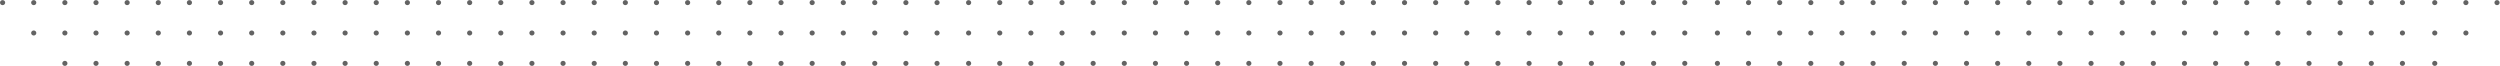 <svg width="1252" height="33" viewBox="0 0 1252 33" fill="none" xmlns="http://www.w3.org/2000/svg">
<path d="M236.503 31.731C236.503 32.067 236.366 32.389 236.122 32.627C235.878 32.864 235.548 32.998 235.203 32.998C234.859 32.998 234.528 32.864 234.284 32.627C234.041 32.389 233.904 32.067 233.904 31.731C233.904 31.394 234.041 31.072 234.284 30.834C234.528 30.597 234.859 30.463 235.203 30.463C235.548 30.463 235.878 30.597 236.122 30.834C236.366 31.072 236.503 31.394 236.503 31.731ZM392.438 31.731C392.438 32.067 392.302 32.389 392.058 32.627C391.814 32.864 391.484 32.998 391.139 32.998C390.794 32.998 390.464 32.864 390.22 32.627C389.976 32.389 389.84 32.067 389.84 31.731C389.84 31.394 389.976 31.072 390.22 30.834C390.464 30.597 390.794 30.463 391.139 30.463C391.484 30.463 391.814 30.597 392.058 30.834C392.302 31.072 392.438 31.394 392.438 31.731ZM220.909 31.731C220.909 32.067 220.772 32.389 220.528 32.627C220.285 32.864 219.954 32.998 219.61 32.998C219.265 32.998 218.934 32.864 218.691 32.627C218.447 32.389 218.31 32.067 218.31 31.731C218.31 31.394 218.447 31.072 218.691 30.834C218.934 30.597 219.265 30.463 219.61 30.463C219.954 30.463 220.285 30.597 220.528 30.834C220.772 31.072 220.909 31.394 220.909 31.731ZM376.845 31.731C376.845 32.067 376.708 32.389 376.464 32.627C376.221 32.864 375.89 32.998 375.545 32.998C375.201 32.998 374.87 32.864 374.627 32.627C374.383 32.389 374.246 32.067 374.246 31.731C374.246 31.394 374.383 31.072 374.627 30.834C374.87 30.597 375.201 30.463 375.545 30.463C375.89 30.463 376.221 30.597 376.464 30.834C376.708 31.072 376.845 31.394 376.845 31.731ZM205.316 31.731C205.316 32.067 205.179 32.389 204.935 32.627C204.691 32.864 204.361 32.998 204.016 32.998C203.671 32.998 203.341 32.864 203.097 32.627C202.853 32.389 202.717 32.067 202.717 31.731C202.717 31.394 202.853 31.072 203.097 30.834C203.341 30.597 203.671 30.463 204.016 30.463C204.361 30.463 204.691 30.597 204.935 30.834C205.179 31.072 205.316 31.394 205.316 31.731ZM361.251 31.731C361.251 32.067 361.114 32.389 360.871 32.627C360.627 32.864 360.296 32.998 359.952 32.998C359.607 32.998 359.277 32.864 359.033 32.627C358.789 32.389 358.652 32.067 358.652 31.731C358.652 31.394 358.789 31.072 359.033 30.834C359.277 30.597 359.607 30.463 359.952 30.463C360.296 30.463 360.627 30.597 360.871 30.834C361.114 31.072 361.251 31.394 361.251 31.731ZM189.722 31.731C189.722 32.067 189.585 32.389 189.341 32.627C189.098 32.864 188.767 32.998 188.422 32.998C188.078 32.998 187.747 32.864 187.504 32.627C187.26 32.389 187.123 32.067 187.123 31.731C187.123 31.394 187.26 31.072 187.504 30.834C187.747 30.597 188.078 30.463 188.422 30.463C188.767 30.463 189.098 30.597 189.341 30.834C189.585 31.072 189.722 31.394 189.722 31.731ZM345.658 31.731C345.658 32.067 345.521 32.389 345.277 32.627C345.033 32.864 344.703 32.998 344.358 32.998C344.014 32.998 343.683 32.864 343.439 32.627C343.196 32.389 343.059 32.067 343.059 31.731C343.059 31.394 343.196 31.072 343.439 30.834C343.683 30.597 344.014 30.463 344.358 30.463C344.703 30.463 345.033 30.597 345.277 30.834C345.521 31.072 345.658 31.394 345.658 31.731ZM423.626 31.731C423.626 32.067 423.489 32.389 423.245 32.627C423.001 32.864 422.671 32.998 422.326 32.998C421.982 32.998 421.651 32.864 421.407 32.627C421.164 32.389 421.027 32.067 421.027 31.731C421.027 31.394 421.164 31.072 421.407 30.834C421.651 30.597 421.982 30.463 422.326 30.463C422.671 30.463 423.001 30.597 423.245 30.834C423.489 31.072 423.626 31.394 423.626 31.731ZM174.128 31.731C174.128 32.067 173.991 32.389 173.748 32.627C173.504 32.864 173.174 32.998 172.829 32.998C172.484 32.998 172.154 32.864 171.91 32.627C171.666 32.389 171.529 32.067 171.529 31.731C171.529 31.394 171.666 31.072 171.91 30.834C172.154 30.597 172.484 30.463 172.829 30.463C173.174 30.463 173.504 30.597 173.748 30.834C173.991 31.072 174.128 31.394 174.128 31.731ZM330.064 31.731C330.064 32.067 329.927 32.389 329.684 32.627C329.44 32.864 329.109 32.998 328.765 32.998C328.42 32.998 328.09 32.864 327.846 32.627C327.602 32.389 327.465 32.067 327.465 31.731C327.465 31.394 327.602 31.072 327.846 30.834C328.09 30.597 328.42 30.463 328.765 30.463C329.109 30.463 329.44 30.597 329.684 30.834C329.927 31.072 330.064 31.394 330.064 31.731ZM408.032 31.731C408.032 32.067 407.895 32.389 407.651 32.627C407.408 32.864 407.077 32.998 406.733 32.998C406.388 32.998 406.057 32.864 405.814 32.627C405.57 32.389 405.433 32.067 405.433 31.731C405.433 31.394 405.57 31.072 405.814 30.834C406.057 30.597 406.388 30.463 406.733 30.463C407.077 30.463 407.408 30.597 407.651 30.834C407.895 31.072 408.032 31.394 408.032 31.731ZM158.535 31.731C158.535 32.067 158.398 32.389 158.154 32.627C157.91 32.864 157.58 32.998 157.235 32.998C156.891 32.998 156.56 32.864 156.316 32.627C156.073 32.389 155.936 32.067 155.936 31.731C155.936 31.394 156.073 31.072 156.316 30.834C156.56 30.597 156.891 30.463 157.235 30.463C157.58 30.463 157.91 30.597 158.154 30.834C158.398 31.072 158.535 31.394 158.535 31.731ZM314.471 31.731C314.471 32.067 314.334 32.389 314.09 32.627C313.846 32.864 313.516 32.998 313.171 32.998C312.826 32.998 312.496 32.864 312.252 32.627C312.009 32.389 311.872 32.067 311.872 31.731C311.872 31.394 312.009 31.072 312.252 30.834C312.496 30.597 312.826 30.463 313.171 30.463C313.516 30.463 313.846 30.597 314.09 30.834C314.334 31.072 314.471 31.394 314.471 31.731ZM142.941 31.731C142.941 32.067 142.804 32.389 142.561 32.627C142.317 32.864 141.986 32.998 141.642 32.998C141.297 32.998 140.967 32.864 140.723 32.627C140.479 32.389 140.342 32.067 140.342 31.731C140.342 31.394 140.479 31.072 140.723 30.834C140.967 30.597 141.297 30.463 141.642 30.463C141.986 30.463 142.317 30.597 142.561 30.834C142.804 31.072 142.941 31.394 142.941 31.731ZM298.877 31.731C298.877 32.067 298.74 32.389 298.496 32.627C298.253 32.864 297.922 32.998 297.578 32.998C297.233 32.998 296.902 32.864 296.659 32.627C296.415 32.389 296.278 32.067 296.278 31.731C296.278 31.394 296.415 31.072 296.659 30.834C296.902 30.597 297.233 30.463 297.578 30.463C297.922 30.463 298.253 30.597 298.496 30.834C298.74 31.072 298.877 31.394 298.877 31.731ZM127.348 31.731C127.348 32.067 127.211 32.389 126.967 32.627C126.723 32.864 126.393 32.998 126.048 32.998C125.703 32.998 125.373 32.864 125.129 32.627C124.886 32.389 124.749 32.067 124.749 31.731C124.749 31.394 124.886 31.072 125.129 30.834C125.373 30.597 125.703 30.463 126.048 30.463C126.393 30.463 126.723 30.597 126.967 30.834C127.211 31.072 127.348 31.394 127.348 31.731ZM283.283 31.731C283.283 32.067 283.146 32.389 282.903 32.627C282.659 32.864 282.329 32.998 281.984 32.998C281.639 32.998 281.309 32.864 281.065 32.627C280.821 32.389 280.684 32.067 280.684 31.731C280.684 31.394 280.821 31.072 281.065 30.834C281.309 30.597 281.639 30.463 281.984 30.463C282.329 30.463 282.659 30.597 282.903 30.834C283.146 31.072 283.283 31.394 283.283 31.731ZM111.754 31.731C111.754 32.067 111.617 32.389 111.373 32.627C111.13 32.864 110.799 32.998 110.455 32.998C110.11 32.998 109.779 32.864 109.536 32.627C109.292 32.389 109.155 32.067 109.155 31.731C109.155 31.394 109.292 31.072 109.536 30.834C109.779 30.597 110.11 30.463 110.455 30.463C110.799 30.463 111.13 30.597 111.373 30.834C111.617 31.072 111.754 31.394 111.754 31.731ZM267.69 31.731C267.69 32.067 267.553 32.389 267.309 32.627C267.066 32.864 266.735 32.998 266.39 32.998C266.046 32.998 265.715 32.864 265.471 32.627C265.228 32.389 265.091 32.067 265.091 31.731C265.091 31.394 265.228 31.072 265.471 30.834C265.715 30.597 266.046 30.463 266.39 30.463C266.735 30.463 267.066 30.597 267.309 30.834C267.553 31.072 267.69 31.394 267.69 31.731ZM96.16 31.731C96.16 32.067 96.023 32.389 95.78 32.627C95.536 32.864 95.206 32.998 94.861 32.998C94.516 32.998 94.186 32.864 93.942 32.627C93.698 32.389 93.561 32.067 93.561 31.731C93.561 31.394 93.698 31.072 93.942 30.834C94.186 30.597 94.516 30.463 94.861 30.463C95.206 30.463 95.536 30.597 95.78 30.834C96.023 31.072 96.16 31.394 96.16 31.731ZM252.096 31.731C252.096 32.067 251.959 32.389 251.716 32.627C251.472 32.864 251.141 32.998 250.797 32.998C250.452 32.998 250.122 32.864 249.878 32.627C249.634 32.389 249.497 32.067 249.497 31.731C249.497 31.394 249.634 31.072 249.878 30.834C250.122 30.597 250.452 30.463 250.797 30.463C251.141 30.463 251.472 30.597 251.716 30.834C251.959 31.072 252.096 31.394 252.096 31.731ZM80.567 31.731C80.567 32.067 80.43 32.389 80.186 32.627C79.942 32.864 79.612 32.998 79.267 32.998C78.923 32.998 78.592 32.864 78.349 32.627C78.105 32.389 77.968 32.067 77.968 31.731C77.968 31.394 78.105 31.072 78.349 30.834C78.592 30.597 78.923 30.463 79.267 30.463C79.612 30.463 79.942 30.597 80.186 30.834C80.43 31.072 80.567 31.394 80.567 31.731ZM64.973 31.731C64.973 32.067 64.836 32.389 64.593 32.627C64.349 32.864 64.018 32.998 63.674 32.998C63.329 32.998 62.999 32.864 62.755 32.627C62.511 32.389 62.374 32.067 62.374 31.731C62.374 31.394 62.511 31.072 62.755 30.834C62.999 30.597 63.329 30.463 63.674 30.463C64.018 30.463 64.349 30.597 64.593 30.834C64.836 31.072 64.973 31.394 64.973 31.731ZM49.38 31.731C49.38 32.067 49.243 32.389 48.999 32.627C48.755 32.864 48.425 32.998 48.08 32.998C47.736 32.998 47.405 32.864 47.161 32.627C46.918 32.389 46.781 32.067 46.781 31.731C46.781 31.394 46.918 31.072 47.161 30.834C47.405 30.597 47.736 30.463 48.08 30.463C48.425 30.463 48.755 30.597 48.999 30.834C49.243 31.072 49.38 31.394 49.38 31.731ZM33.786 31.731C33.786 32.067 33.649 32.389 33.406 32.627C33.162 32.864 32.831 32.998 32.487 32.998C32.142 32.998 31.811 32.864 31.568 32.627C31.324 32.389 31.187 32.067 31.187 31.731C31.187 31.394 31.324 31.072 31.568 30.834C31.811 30.597 32.142 30.463 32.487 30.463C32.831 30.463 33.162 30.597 33.406 30.834C33.649 31.072 33.786 31.394 33.786 31.731ZM236.503 16.522C236.503 16.858 236.366 17.18 236.122 17.418C235.878 17.656 235.548 17.789 235.203 17.789C234.859 17.789 234.528 17.656 234.284 17.418C234.041 17.18 233.904 16.858 233.904 16.522C233.904 16.186 234.041 15.864 234.284 15.626C234.528 15.388 234.859 15.255 235.203 15.255C235.548 15.255 235.878 15.388 236.122 15.626C236.366 15.864 236.503 16.186 236.503 16.522ZM392.438 16.522C392.438 16.858 392.302 17.18 392.058 17.418C391.814 17.656 391.484 17.789 391.139 17.789C390.794 17.789 390.464 17.656 390.22 17.418C389.976 17.18 389.84 16.858 389.84 16.522C389.84 16.186 389.976 15.864 390.22 15.626C390.464 15.388 390.794 15.255 391.139 15.255C391.484 15.255 391.814 15.388 392.058 15.626C392.302 15.864 392.438 16.186 392.438 16.522ZM220.909 16.522C220.909 16.858 220.772 17.18 220.528 17.418C220.285 17.656 219.954 17.789 219.61 17.789C219.265 17.789 218.934 17.656 218.691 17.418C218.447 17.18 218.31 16.858 218.31 16.522C218.31 16.186 218.447 15.864 218.691 15.626C218.934 15.388 219.265 15.255 219.61 15.255C219.954 15.255 220.285 15.388 220.528 15.626C220.772 15.864 220.909 16.186 220.909 16.522ZM376.845 16.522C376.845 16.858 376.708 17.18 376.464 17.418C376.221 17.656 375.89 17.789 375.545 17.789C375.201 17.789 374.87 17.656 374.627 17.418C374.383 17.18 374.246 16.858 374.246 16.522C374.246 16.186 374.383 15.864 374.627 15.626C374.87 15.388 375.201 15.255 375.545 15.255C375.89 15.255 376.221 15.388 376.464 15.626C376.708 15.864 376.845 16.186 376.845 16.522ZM205.316 16.522C205.316 16.858 205.179 17.18 204.935 17.418C204.691 17.656 204.361 17.789 204.016 17.789C203.671 17.789 203.341 17.656 203.097 17.418C202.853 17.18 202.717 16.858 202.717 16.522C202.717 16.186 202.853 15.864 203.097 15.626C203.341 15.388 203.671 15.255 204.016 15.255C204.361 15.255 204.691 15.388 204.935 15.626C205.179 15.864 205.316 16.186 205.316 16.522ZM361.251 16.522C361.251 16.858 361.114 17.18 360.871 17.418C360.627 17.656 360.296 17.789 359.952 17.789C359.607 17.789 359.277 17.656 359.033 17.418C358.789 17.18 358.652 16.858 358.652 16.522C358.652 16.186 358.789 15.864 359.033 15.626C359.277 15.388 359.607 15.255 359.952 15.255C360.296 15.255 360.627 15.388 360.871 15.626C361.114 15.864 361.251 16.186 361.251 16.522ZM189.722 16.522C189.722 16.858 189.585 17.18 189.341 17.418C189.098 17.656 188.767 17.789 188.422 17.789C188.078 17.789 187.747 17.656 187.504 17.418C187.26 17.18 187.123 16.858 187.123 16.522C187.123 16.186 187.26 15.864 187.504 15.626C187.747 15.388 188.078 15.255 188.422 15.255C188.767 15.255 189.098 15.388 189.341 15.626C189.585 15.864 189.722 16.186 189.722 16.522ZM345.658 16.522C345.658 16.858 345.521 17.18 345.277 17.418C345.033 17.656 344.703 17.789 344.358 17.789C344.014 17.789 343.683 17.656 343.439 17.418C343.196 17.18 343.059 16.858 343.059 16.522C343.059 16.186 343.196 15.864 343.439 15.626C343.683 15.388 344.014 15.255 344.358 15.255C344.703 15.255 345.033 15.388 345.277 15.626C345.521 15.864 345.658 16.186 345.658 16.522ZM423.626 16.522C423.626 16.858 423.489 17.18 423.245 17.418C423.001 17.656 422.671 17.789 422.326 17.789C421.982 17.789 421.651 17.656 421.407 17.418C421.164 17.18 421.027 16.858 421.027 16.522C421.027 16.186 421.164 15.864 421.407 15.626C421.651 15.388 421.982 15.255 422.326 15.255C422.671 15.255 423.001 15.388 423.245 15.626C423.489 15.864 423.626 16.186 423.626 16.522ZM174.128 16.522C174.128 16.858 173.991 17.18 173.748 17.418C173.504 17.656 173.174 17.789 172.829 17.789C172.484 17.789 172.154 17.656 171.91 17.418C171.666 17.18 171.529 16.858 171.529 16.522C171.529 16.186 171.666 15.864 171.91 15.626C172.154 15.388 172.484 15.255 172.829 15.255C173.174 15.255 173.504 15.388 173.748 15.626C173.991 15.864 174.128 16.186 174.128 16.522ZM330.064 16.522C330.064 16.858 329.927 17.18 329.684 17.418C329.44 17.656 329.109 17.789 328.765 17.789C328.42 17.789 328.09 17.656 327.846 17.418C327.602 17.18 327.465 16.858 327.465 16.522C327.465 16.186 327.602 15.864 327.846 15.626C328.09 15.388 328.42 15.255 328.765 15.255C329.109 15.255 329.44 15.388 329.684 15.626C329.927 15.864 330.064 16.186 330.064 16.522ZM408.032 16.522C408.032 16.858 407.895 17.18 407.651 17.418C407.408 17.656 407.077 17.789 406.733 17.789C406.388 17.789 406.057 17.656 405.814 17.418C405.57 17.18 405.433 16.858 405.433 16.522C405.433 16.186 405.57 15.864 405.814 15.626C406.057 15.388 406.388 15.255 406.733 15.255C407.077 15.255 407.408 15.388 407.651 15.626C407.895 15.864 408.032 16.186 408.032 16.522ZM158.535 16.522C158.535 16.858 158.398 17.18 158.154 17.418C157.91 17.656 157.58 17.789 157.235 17.789C156.891 17.789 156.56 17.656 156.316 17.418C156.073 17.18 155.936 16.858 155.936 16.522C155.936 16.186 156.073 15.864 156.316 15.626C156.56 15.388 156.891 15.255 157.235 15.255C157.58 15.255 157.91 15.388 158.154 15.626C158.398 15.864 158.535 16.186 158.535 16.522ZM314.471 16.522C314.471 16.858 314.334 17.18 314.09 17.418C313.846 17.656 313.516 17.789 313.171 17.789C312.826 17.789 312.496 17.656 312.252 17.418C312.009 17.18 311.872 16.858 311.872 16.522C311.872 16.186 312.009 15.864 312.252 15.626C312.496 15.388 312.826 15.255 313.171 15.255C313.516 15.255 313.846 15.388 314.09 15.626C314.334 15.864 314.471 16.186 314.471 16.522ZM142.941 16.522C142.941 16.858 142.804 17.18 142.561 17.418C142.317 17.656 141.986 17.789 141.642 17.789C141.297 17.789 140.967 17.656 140.723 17.418C140.479 17.18 140.342 16.858 140.342 16.522C140.342 16.186 140.479 15.864 140.723 15.626C140.967 15.388 141.297 15.255 141.642 15.255C141.986 15.255 142.317 15.388 142.561 15.626C142.804 15.864 142.941 16.186 142.941 16.522ZM298.877 16.522C298.877 16.858 298.74 17.18 298.496 17.418C298.253 17.656 297.922 17.789 297.578 17.789C297.233 17.789 296.902 17.656 296.659 17.418C296.415 17.18 296.278 16.858 296.278 16.522C296.278 16.186 296.415 15.864 296.659 15.626C296.902 15.388 297.233 15.255 297.578 15.255C297.922 15.255 298.253 15.388 298.496 15.626C298.74 15.864 298.877 16.186 298.877 16.522ZM127.348 16.522C127.348 16.858 127.211 17.18 126.967 17.418C126.723 17.656 126.393 17.789 126.048 17.789C125.703 17.789 125.373 17.656 125.129 17.418C124.886 17.18 124.749 16.858 124.749 16.522C124.749 16.186 124.886 15.864 125.129 15.626C125.373 15.388 125.703 15.255 126.048 15.255C126.393 15.255 126.723 15.388 126.967 15.626C127.211 15.864 127.348 16.186 127.348 16.522ZM283.283 16.522C283.283 16.858 283.146 17.18 282.903 17.418C282.659 17.656 282.329 17.789 281.984 17.789C281.639 17.789 281.309 17.656 281.065 17.418C280.821 17.18 280.684 16.858 280.684 16.522C280.684 16.186 280.821 15.864 281.065 15.626C281.309 15.388 281.639 15.255 281.984 15.255C282.329 15.255 282.659 15.388 282.903 15.626C283.146 15.864 283.283 16.186 283.283 16.522ZM111.754 16.522C111.754 16.858 111.617 17.18 111.373 17.418C111.13 17.656 110.799 17.789 110.455 17.789C110.11 17.789 109.779 17.656 109.536 17.418C109.292 17.18 109.155 16.858 109.155 16.522C109.155 16.186 109.292 15.864 109.536 15.626C109.779 15.388 110.11 15.255 110.455 15.255C110.799 15.255 111.13 15.388 111.373 15.626C111.617 15.864 111.754 16.186 111.754 16.522ZM267.69 16.522C267.69 16.858 267.553 17.18 267.309 17.418C267.066 17.656 266.735 17.789 266.39 17.789C266.046 17.789 265.715 17.656 265.471 17.418C265.228 17.18 265.091 16.858 265.091 16.522C265.091 16.186 265.228 15.864 265.471 15.626C265.715 15.388 266.046 15.255 266.39 15.255C266.735 15.255 267.066 15.388 267.309 15.626C267.553 15.864 267.69 16.186 267.69 16.522ZM96.16 16.522C96.16 16.858 96.023 17.18 95.78 17.418C95.536 17.656 95.206 17.789 94.861 17.789C94.516 17.789 94.186 17.656 93.942 17.418C93.698 17.18 93.561 16.858 93.561 16.522C93.561 16.186 93.698 15.864 93.942 15.626C94.186 15.388 94.516 15.255 94.861 15.255C95.206 15.255 95.536 15.388 95.78 15.626C96.023 15.864 96.16 16.186 96.16 16.522ZM252.096 16.522C252.096 16.858 251.959 17.18 251.716 17.418C251.472 17.656 251.141 17.789 250.797 17.789C250.452 17.789 250.122 17.656 249.878 17.418C249.634 17.18 249.497 16.858 249.497 16.522C249.497 16.186 249.634 15.864 249.878 15.626C250.122 15.388 250.452 15.255 250.797 15.255C251.141 15.255 251.472 15.388 251.716 15.626C251.959 15.864 252.096 16.186 252.096 16.522ZM80.567 16.522C80.567 16.858 80.43 17.18 80.186 17.418C79.942 17.656 79.612 17.789 79.267 17.789C78.923 17.789 78.592 17.656 78.349 17.418C78.105 17.18 77.968 16.858 77.968 16.522C77.968 16.186 78.105 15.864 78.349 15.626C78.592 15.388 78.923 15.255 79.267 15.255C79.612 15.255 79.942 15.388 80.186 15.626C80.43 15.864 80.567 16.186 80.567 16.522ZM64.973 16.522C64.973 16.858 64.836 17.18 64.593 17.418C64.349 17.656 64.018 17.789 63.674 17.789C63.329 17.789 62.999 17.656 62.755 17.418C62.511 17.18 62.374 16.858 62.374 16.522C62.374 16.186 62.511 15.864 62.755 15.626C62.999 15.388 63.329 15.255 63.674 15.255C64.018 15.255 64.349 15.388 64.593 15.626C64.836 15.864 64.973 16.186 64.973 16.522ZM18.192 16.522C18.192 16.858 18.056 17.18 17.812 17.418C17.568 17.656 17.238 17.789 16.893 17.789C16.548 17.789 16.218 17.656 15.974 17.418C15.73 17.18 15.594 16.858 15.594 16.522C15.594 16.186 15.73 15.864 15.974 15.626C16.218 15.388 16.548 15.255 16.893 15.255C17.238 15.255 17.568 15.388 17.812 15.626C18.056 15.864 18.192 16.186 18.192 16.522ZM49.38 16.522C49.38 16.858 49.243 17.18 48.999 17.418C48.755 17.656 48.425 17.789 48.08 17.789C47.736 17.789 47.405 17.656 47.161 17.418C46.918 17.18 46.781 16.858 46.781 16.522C46.781 16.186 46.918 15.864 47.161 15.626C47.405 15.388 47.736 15.255 48.08 15.255C48.425 15.255 48.755 15.388 48.999 15.626C49.243 15.864 49.38 16.186 49.38 16.522ZM33.786 16.522C33.786 16.858 33.649 17.18 33.406 17.418C33.162 17.656 32.831 17.789 32.487 17.789C32.142 17.789 31.811 17.656 31.568 17.418C31.324 17.18 31.187 16.858 31.187 16.522C31.187 16.186 31.324 15.864 31.568 15.626C31.811 15.388 32.142 15.255 32.487 15.255C32.831 15.255 33.162 15.388 33.406 15.626C33.649 15.864 33.786 16.186 33.786 16.522ZM236.503 1.313C236.503 1.65 236.366 1.972 236.122 2.21C235.878 2.447 235.548 2.581 235.203 2.581C234.859 2.581 234.528 2.447 234.284 2.21C234.041 1.972 233.904 1.65 233.904 1.313C233.904 0.977 234.041 0.655 234.284 0.417C234.528 0.18 234.859 0.046 235.203 0.046C235.548 0.046 235.878 0.18 236.122 0.417C236.366 0.655 236.503 0.977 236.503 1.313ZM392.438 1.313C392.438 1.65 392.302 1.972 392.058 2.21C391.814 2.447 391.484 2.581 391.139 2.581C390.794 2.581 390.464 2.447 390.22 2.21C389.976 1.972 389.84 1.65 389.84 1.313C389.84 0.977 389.976 0.655 390.22 0.417C390.464 0.18 390.794 0.046 391.139 0.046C391.484 0.046 391.814 0.18 392.058 0.417C392.302 0.655 392.438 0.977 392.438 1.313ZM220.909 1.313C220.909 1.65 220.772 1.972 220.528 2.21C220.285 2.447 219.954 2.581 219.61 2.581C219.265 2.581 218.934 2.447 218.691 2.21C218.447 1.972 218.31 1.65 218.31 1.313C218.31 0.977 218.447 0.655 218.691 0.417C218.934 0.18 219.265 0.046 219.61 0.046C219.954 0.046 220.285 0.18 220.528 0.417C220.772 0.655 220.909 0.977 220.909 1.313ZM376.845 1.313C376.845 1.65 376.708 1.972 376.464 2.21C376.221 2.447 375.89 2.581 375.545 2.581C375.201 2.581 374.87 2.447 374.627 2.21C374.383 1.972 374.246 1.65 374.246 1.313C374.246 0.977 374.383 0.655 374.627 0.417C374.87 0.18 375.201 0.046 375.545 0.046C375.89 0.046 376.221 0.18 376.464 0.417C376.708 0.655 376.845 0.977 376.845 1.313ZM205.316 1.313C205.316 1.65 205.179 1.972 204.935 2.21C204.691 2.447 204.361 2.581 204.016 2.581C203.671 2.581 203.341 2.447 203.097 2.21C202.853 1.972 202.717 1.65 202.717 1.313C202.717 0.977 202.853 0.655 203.097 0.417C203.341 0.18 203.671 0.046 204.016 0.046C204.361 0.046 204.691 0.18 204.935 0.417C205.179 0.655 205.316 0.977 205.316 1.313ZM361.251 1.313C361.251 1.65 361.114 1.972 360.871 2.21C360.627 2.447 360.296 2.581 359.952 2.581C359.607 2.581 359.277 2.447 359.033 2.21C358.789 1.972 358.652 1.65 358.652 1.313C358.652 0.977 358.789 0.655 359.033 0.417C359.277 0.18 359.607 0.046 359.952 0.046C360.296 0.046 360.627 0.18 360.871 0.417C361.114 0.655 361.251 0.977 361.251 1.313ZM189.722 1.313C189.722 1.65 189.585 1.972 189.341 2.21C189.098 2.447 188.767 2.581 188.422 2.581C188.078 2.581 187.747 2.447 187.504 2.21C187.26 1.972 187.123 1.65 187.123 1.313C187.123 0.977 187.26 0.655 187.504 0.417C187.747 0.18 188.078 0.046 188.422 0.046C188.767 0.046 189.098 0.18 189.341 0.417C189.585 0.655 189.722 0.977 189.722 1.313ZM345.658 1.313C345.658 1.65 345.521 1.972 345.277 2.21C345.033 2.447 344.703 2.581 344.358 2.581C344.014 2.581 343.683 2.447 343.439 2.21C343.196 1.972 343.059 1.65 343.059 1.313C343.059 0.977 343.196 0.655 343.439 0.417C343.683 0.18 344.014 0.046 344.358 0.046C344.703 0.046 345.033 0.18 345.277 0.417C345.521 0.655 345.658 0.977 345.658 1.313ZM423.626 1.313C423.626 1.65 423.489 1.972 423.245 2.21C423.001 2.447 422.671 2.581 422.326 2.581C421.982 2.581 421.651 2.447 421.407 2.21C421.164 1.972 421.027 1.65 421.027 1.313C421.027 0.977 421.164 0.655 421.407 0.417C421.651 0.18 421.982 0.046 422.326 0.046C422.671 0.046 423.001 0.18 423.245 0.417C423.489 0.655 423.626 0.977 423.626 1.313ZM174.128 1.313C174.128 1.65 173.991 1.972 173.748 2.21C173.504 2.447 173.174 2.581 172.829 2.581C172.484 2.581 172.154 2.447 171.91 2.21C171.666 1.972 171.529 1.65 171.529 1.313C171.529 0.977 171.666 0.655 171.91 0.417C172.154 0.18 172.484 0.046 172.829 0.046C173.174 0.046 173.504 0.18 173.748 0.417C173.991 0.655 174.128 0.977 174.128 1.313ZM330.064 1.313C330.064 1.65 329.927 1.972 329.684 2.21C329.44 2.447 329.109 2.581 328.765 2.581C328.42 2.581 328.09 2.447 327.846 2.21C327.602 1.972 327.465 1.65 327.465 1.313C327.465 0.977 327.602 0.655 327.846 0.417C328.09 0.18 328.42 0.046 328.765 0.046C329.109 0.046 329.44 0.18 329.684 0.417C329.927 0.655 330.064 0.977 330.064 1.313ZM408.032 1.313C408.032 1.65 407.895 1.972 407.651 2.21C407.408 2.447 407.077 2.581 406.733 2.581C406.388 2.581 406.057 2.447 405.814 2.21C405.57 1.972 405.433 1.65 405.433 1.313C405.433 0.977 405.57 0.655 405.814 0.417C406.057 0.18 406.388 0.046 406.733 0.046C407.077 0.046 407.408 0.18 407.651 0.417C407.895 0.655 408.032 0.977 408.032 1.313ZM158.535 1.313C158.535 1.65 158.398 1.972 158.154 2.21C157.91 2.447 157.58 2.581 157.235 2.581C156.891 2.581 156.56 2.447 156.316 2.21C156.073 1.972 155.936 1.65 155.936 1.313C155.936 0.977 156.073 0.655 156.316 0.417C156.56 0.18 156.891 0.046 157.235 0.046C157.58 0.046 157.91 0.18 158.154 0.417C158.398 0.655 158.535 0.977 158.535 1.313ZM314.471 1.313C314.471 1.65 314.334 1.972 314.09 2.21C313.846 2.447 313.516 2.581 313.171 2.581C312.826 2.581 312.496 2.447 312.252 2.21C312.009 1.972 311.872 1.65 311.872 1.313C311.872 0.977 312.009 0.655 312.252 0.417C312.496 0.18 312.826 0.046 313.171 0.046C313.516 0.046 313.846 0.18 314.09 0.417C314.334 0.655 314.471 0.977 314.471 1.313ZM142.941 1.313C142.941 1.65 142.804 1.972 142.561 2.21C142.317 2.447 141.986 2.581 141.642 2.581C141.297 2.581 140.967 2.447 140.723 2.21C140.479 1.972 140.342 1.65 140.342 1.313C140.342 0.977 140.479 0.655 140.723 0.417C140.967 0.18 141.297 0.046 141.642 0.046C141.986 0.046 142.317 0.18 142.561 0.417C142.804 0.655 142.941 0.977 142.941 1.313ZM298.877 1.313C298.877 1.65 298.74 1.972 298.496 2.21C298.253 2.447 297.922 2.581 297.578 2.581C297.233 2.581 296.902 2.447 296.659 2.21C296.415 1.972 296.278 1.65 296.278 1.313C296.278 0.977 296.415 0.655 296.659 0.417C296.902 0.18 297.233 0.046 297.578 0.046C297.922 0.046 298.253 0.18 298.496 0.417C298.74 0.655 298.877 0.977 298.877 1.313ZM127.348 1.313C127.348 1.65 127.211 1.972 126.967 2.21C126.723 2.447 126.393 2.581 126.048 2.581C125.703 2.581 125.373 2.447 125.129 2.21C124.886 1.972 124.749 1.65 124.749 1.313C124.749 0.977 124.886 0.655 125.129 0.417C125.373 0.18 125.703 0.046 126.048 0.046C126.393 0.046 126.723 0.18 126.967 0.417C127.211 0.655 127.348 0.977 127.348 1.313ZM283.283 1.313C283.283 1.65 283.146 1.972 282.903 2.21C282.659 2.447 282.329 2.581 281.984 2.581C281.639 2.581 281.309 2.447 281.065 2.21C280.821 1.972 280.684 1.65 280.684 1.313C280.684 0.977 280.821 0.655 281.065 0.417C281.309 0.18 281.639 0.046 281.984 0.046C282.329 0.046 282.659 0.18 282.903 0.417C283.146 0.655 283.283 0.977 283.283 1.313ZM111.754 1.313C111.754 1.65 111.617 1.972 111.373 2.21C111.13 2.447 110.799 2.581 110.455 2.581C110.11 2.581 109.779 2.447 109.536 2.21C109.292 1.972 109.155 1.65 109.155 1.313C109.155 0.977 109.292 0.655 109.536 0.417C109.779 0.18 110.11 0.046 110.455 0.046C110.799 0.046 111.13 0.18 111.373 0.417C111.617 0.655 111.754 0.977 111.754 1.313ZM267.69 1.313C267.69 1.65 267.553 1.972 267.309 2.21C267.066 2.447 266.735 2.581 266.39 2.581C266.046 2.581 265.715 2.447 265.471 2.21C265.228 1.972 265.091 1.65 265.091 1.313C265.091 0.977 265.228 0.655 265.471 0.417C265.715 0.18 266.046 0.046 266.39 0.046C266.735 0.046 267.066 0.18 267.309 0.417C267.553 0.655 267.69 0.977 267.69 1.313ZM96.16 1.313C96.16 1.65 96.023 1.972 95.78 2.21C95.536 2.447 95.206 2.581 94.861 2.581C94.516 2.581 94.186 2.447 93.942 2.21C93.698 1.972 93.561 1.65 93.561 1.313C93.561 0.977 93.698 0.655 93.942 0.417C94.186 0.18 94.516 0.046 94.861 0.046C95.206 0.046 95.536 0.18 95.78 0.417C96.023 0.655 96.16 0.977 96.16 1.313ZM252.096 1.313C252.096 1.65 251.959 1.972 251.716 2.21C251.472 2.447 251.141 2.581 250.797 2.581C250.452 2.581 250.122 2.447 249.878 2.21C249.634 1.972 249.497 1.65 249.497 1.313C249.497 0.977 249.634 0.655 249.878 0.417C250.122 0.18 250.452 0.046 250.797 0.046C251.141 0.046 251.472 0.18 251.716 0.417C251.959 0.655 252.096 0.977 252.096 1.313ZM80.567 1.313C80.567 1.65 80.43 1.972 80.186 2.21C79.942 2.447 79.612 2.581 79.267 2.581C78.923 2.581 78.592 2.447 78.349 2.21C78.105 1.972 77.968 1.65 77.968 1.313C77.968 0.977 78.105 0.655 78.349 0.417C78.592 0.18 78.923 0.046 79.267 0.046C79.612 0.046 79.942 0.18 80.186 0.417C80.43 0.655 80.567 0.977 80.567 1.313ZM64.973 1.313C64.973 1.65 64.836 1.972 64.593 2.21C64.349 2.447 64.018 2.581 63.674 2.581C63.329 2.581 62.999 2.447 62.755 2.21C62.511 1.972 62.374 1.65 62.374 1.313C62.374 0.977 62.511 0.655 62.755 0.417C62.999 0.18 63.329 0.046 63.674 0.046C64.018 0.046 64.349 0.18 64.593 0.417C64.836 0.655 64.973 0.977 64.973 1.313ZM18.192 1.313C18.192 1.65 18.056 1.972 17.812 2.21C17.568 2.447 17.238 2.581 16.893 2.581C16.548 2.581 16.218 2.447 15.974 2.21C15.73 1.972 15.594 1.65 15.594 1.313C15.594 0.977 15.73 0.655 15.974 0.417C16.218 0.18 16.548 0.046 16.893 0.046C17.238 0.046 17.568 0.18 17.812 0.417C18.056 0.655 18.192 0.977 18.192 1.313ZM49.38 1.313C49.38 1.65 49.243 1.972 48.999 2.21C48.755 2.447 48.425 2.581 48.08 2.581C47.736 2.581 47.405 2.447 47.161 2.21C46.918 1.972 46.781 1.65 46.781 1.313C46.781 0.977 46.918 0.655 47.161 0.417C47.405 0.18 47.736 0.046 48.08 0.046C48.425 0.046 48.755 0.18 48.999 0.417C49.243 0.655 49.38 0.977 49.38 1.313ZM2.599 1.313C2.599 1.65 2.462 1.972 2.218 2.21C1.975 2.447 1.644 2.581 1.299 2.581C0.955 2.581 0.624 2.447 0.381 2.21C0.137 1.972 0 1.65 0 1.313C0 0.977 0.137 0.655 0.381 0.417C0.624 0.18 0.955 0.046 1.299 0.046C1.644 0.046 1.975 0.18 2.218 0.417C2.462 0.655 2.599 0.977 2.599 1.313ZM33.786 1.313C33.786 1.65 33.649 1.972 33.406 2.21C33.162 2.447 32.831 2.581 32.487 2.581C32.142 2.581 31.811 2.447 31.568 2.21C31.324 1.972 31.187 1.65 31.187 1.313C31.187 0.977 31.324 0.655 31.568 0.417C31.811 0.18 32.142 0.046 32.487 0.046C32.831 0.046 33.162 0.18 33.406 0.417C33.649 0.655 33.786 0.977 33.786 1.313Z" fill="#636363"/>
<path d="M673.122 32.627C673.365 32.389 673.502 32.067 673.502 31.731C673.502 31.394 673.365 31.072 673.122 30.834C672.878 30.597 672.548 30.463 672.203 30.463C671.858 30.463 671.528 30.597 671.284 30.834C671.04 31.072 670.903 31.394 670.903 31.731C670.903 32.067 671.04 32.389 671.284 32.627C671.528 32.864 671.858 32.998 672.203 32.998C672.548 32.998 672.878 32.864 673.122 32.627Z" fill="#636363"/>
<path d="M829.058 32.627C829.301 32.389 829.438 32.067 829.438 31.731C829.438 31.394 829.301 31.072 829.058 30.834C828.814 30.597 828.483 30.463 828.139 30.463C827.794 30.463 827.464 30.597 827.22 30.834C826.976 31.072 826.839 31.394 826.839 31.731C826.839 32.067 826.976 32.389 827.22 32.627C827.464 32.864 827.794 32.998 828.139 32.998C828.483 32.998 828.814 32.864 829.058 32.627Z" fill="#636363"/>
<path d="M657.528 32.627C657.772 32.389 657.909 32.067 657.909 31.731C657.909 31.394 657.772 31.072 657.528 30.834C657.284 30.597 656.954 30.463 656.609 30.463C656.265 30.463 655.934 30.597 655.69 30.834C655.447 31.072 655.31 31.394 655.31 31.731C655.31 32.067 655.447 32.389 655.69 32.627C655.934 32.864 656.265 32.998 656.609 32.998C656.954 32.998 657.284 32.864 657.528 32.627Z" fill="#636363"/>
<path d="M813.464 32.627C813.708 32.389 813.845 32.067 813.845 31.731C813.845 31.394 813.708 31.072 813.464 30.834C813.22 30.597 812.89 30.463 812.545 30.463C812.201 30.463 811.87 30.597 811.626 30.834C811.383 31.072 811.246 31.394 811.246 31.731C811.246 32.067 811.383 32.389 811.626 32.627C811.87 32.864 812.201 32.998 812.545 32.998C812.89 32.998 813.22 32.864 813.464 32.627Z" fill="#636363"/>
<path d="M641.935 32.627C642.178 32.389 642.315 32.067 642.315 31.731C642.315 31.394 642.178 31.072 641.935 30.834C641.691 30.597 641.36 30.463 641.016 30.463C640.671 30.463 640.341 30.597 640.097 30.834C639.853 31.072 639.716 31.394 639.716 31.731C639.716 32.067 639.853 32.389 640.097 32.627C640.341 32.864 640.671 32.998 641.016 32.998C641.36 32.998 641.691 32.864 641.935 32.627Z" fill="#636363"/>
<path d="M797.87 32.627C798.114 32.389 798.251 32.067 798.251 31.731C798.251 31.394 798.114 31.072 797.87 30.834C797.627 30.597 797.296 30.463 796.952 30.463C796.607 30.463 796.276 30.597 796.033 30.834C795.789 31.072 795.652 31.394 795.652 31.731C795.652 32.067 795.789 32.389 796.033 32.627C796.276 32.864 796.607 32.998 796.952 32.998C797.296 32.998 797.627 32.864 797.87 32.627Z" fill="#636363"/>
<path d="M626.341 32.627C626.585 32.389 626.722 32.067 626.722 31.731C626.722 31.394 626.585 31.072 626.341 30.834C626.097 30.597 625.767 30.463 625.422 30.463C625.078 30.463 624.747 30.597 624.503 30.834C624.26 31.072 624.123 31.394 624.123 31.731C624.123 32.067 624.26 32.389 624.503 32.627C624.747 32.864 625.078 32.998 625.422 32.998C625.767 32.998 626.097 32.864 626.341 32.627Z" fill="#636363"/>
<path d="M782.277 32.627C782.521 32.389 782.657 32.067 782.657 31.731C782.657 31.394 782.521 31.072 782.277 30.834C782.033 30.597 781.703 30.463 781.358 30.463C781.013 30.463 780.683 30.597 780.439 30.834C780.195 31.072 780.059 31.394 780.059 31.731C780.059 32.067 780.195 32.389 780.439 32.627C780.683 32.864 781.013 32.998 781.358 32.998C781.703 32.998 782.033 32.864 782.277 32.627Z" fill="#636363"/>
<path d="M1220.24 32.627C1220.49 32.389 1220.63 32.067 1220.63 31.731C1220.63 31.394 1220.49 31.072 1220.24 30.834C1220 30.597 1219.67 30.463 1219.33 30.463C1218.98 30.463 1218.65 30.597 1218.41 30.834C1218.16 31.072 1218.03 31.394 1218.03 31.731C1218.03 32.067 1218.16 32.389 1218.41 32.627C1218.65 32.864 1218.98 32.998 1219.33 32.998C1219.67 32.998 1220 32.864 1220.24 32.627Z" fill="#636363"/>
<path d="M610.747 32.627C610.991 32.389 611.128 32.067 611.128 31.731C611.128 31.394 610.991 31.072 610.747 30.834C610.504 30.597 610.173 30.463 609.829 30.463C609.484 30.463 609.153 30.597 608.91 30.834C608.666 31.072 608.529 31.394 608.529 31.731C608.529 32.067 608.666 32.389 608.91 32.627C609.153 32.864 609.484 32.998 609.829 32.998C610.173 32.998 610.504 32.864 610.747 32.627Z" fill="#636363"/>
<path d="M766.683 32.627C766.927 32.389 767.064 32.067 767.064 31.731C767.064 31.394 766.927 31.072 766.683 30.834C766.44 30.597 766.109 30.463 765.764 30.463C765.42 30.463 765.089 30.597 764.846 30.834C764.602 31.072 764.465 31.394 764.465 31.731C764.465 32.067 764.602 32.389 764.846 32.627C765.089 32.864 765.42 32.998 765.764 32.998C766.109 32.998 766.44 32.864 766.683 32.627Z" fill="#636363"/>
<path d="M844.651 32.627C844.895 32.389 845.032 32.067 845.032 31.731C845.032 31.394 844.895 31.072 844.651 30.834C844.407 30.597 844.077 30.463 843.732 30.463C843.388 30.463 843.057 30.597 842.813 30.834C842.57 31.072 842.433 31.394 842.433 31.731C842.433 32.067 842.57 32.389 842.813 32.627C843.057 32.864 843.388 32.998 843.732 32.998C844.077 32.998 844.407 32.864 844.651 32.627Z" fill="#636363"/>
<path d="M595.154 32.627C595.398 32.389 595.534 32.067 595.534 31.731C595.534 31.394 595.398 31.072 595.154 30.834C594.91 30.597 594.58 30.463 594.235 30.463C593.89 30.463 593.56 30.597 593.316 30.834C593.072 31.072 592.936 31.394 592.936 31.731C592.936 32.067 593.072 32.389 593.316 32.627C593.56 32.864 593.89 32.998 594.235 32.998C594.58 32.998 594.91 32.864 595.154 32.627Z" fill="#636363"/>
<path d="M751.09 32.627C751.333 32.389 751.47 32.067 751.47 31.731C751.47 31.394 751.333 31.072 751.09 30.834C750.846 30.597 750.516 30.463 750.171 30.463C749.826 30.463 749.496 30.597 749.252 30.834C749.008 31.072 748.871 31.394 748.871 31.731C748.871 32.067 749.008 32.389 749.252 32.627C749.496 32.864 749.826 32.998 750.171 32.998C750.516 32.998 750.846 32.864 751.09 32.627Z" fill="#636363"/>
<path d="M579.56 32.627C579.804 32.389 579.941 32.067 579.941 31.731C579.941 31.394 579.804 31.072 579.56 30.834C579.317 30.597 578.986 30.463 578.641 30.463C578.297 30.463 577.966 30.597 577.723 30.834C577.479 31.072 577.342 31.394 577.342 31.731C577.342 32.067 577.479 32.389 577.723 32.627C577.966 32.864 578.297 32.998 578.641 32.998C578.986 32.998 579.317 32.864 579.56 32.627Z" fill="#636363"/>
<path d="M735.496 32.627C735.74 32.389 735.877 32.067 735.877 31.731C735.877 31.394 735.74 31.072 735.496 30.834C735.252 30.597 734.922 30.463 734.577 30.463C734.233 30.463 733.902 30.597 733.658 30.834C733.415 31.072 733.278 31.394 733.278 31.731C733.278 32.067 733.415 32.389 733.658 32.627C733.902 32.864 734.233 32.998 734.577 32.998C734.922 32.998 735.252 32.864 735.496 32.627Z" fill="#636363"/>
<path d="M563.967 32.627C564.21 32.389 564.347 32.067 564.347 31.731C564.347 31.394 564.21 31.072 563.967 30.834C563.723 30.597 563.393 30.463 563.048 30.463C562.703 30.463 562.373 30.597 562.129 30.834C561.885 31.072 561.748 31.394 561.748 31.731C561.748 32.067 561.885 32.389 562.129 32.627C562.373 32.864 562.703 32.998 563.048 32.998C563.393 32.998 563.723 32.864 563.967 32.627Z" fill="#636363"/>
<path d="M719.903 32.627C720.146 32.389 720.283 32.067 720.283 31.731C720.283 31.394 720.146 31.072 719.903 30.834C719.659 30.597 719.328 30.463 718.984 30.463C718.639 30.463 718.308 30.597 718.065 30.834C717.821 31.072 717.684 31.394 717.684 31.731C717.684 32.067 717.821 32.389 718.065 32.627C718.308 32.864 718.639 32.998 718.984 32.998C719.328 32.998 719.659 32.864 719.903 32.627Z" fill="#636363"/>
<path d="M548.373 32.627C548.617 32.389 548.754 32.067 548.754 31.731C548.754 31.394 548.617 31.072 548.373 30.834C548.129 30.597 547.799 30.463 547.454 30.463C547.11 30.463 546.779 30.597 546.535 30.834C546.292 31.072 546.155 31.394 546.155 31.731C546.155 32.067 546.292 32.389 546.535 32.627C546.779 32.864 547.11 32.998 547.454 32.998C547.799 32.998 548.129 32.864 548.373 32.627Z" fill="#636363"/>
<path d="M704.309 32.627C704.553 32.389 704.69 32.067 704.69 31.731C704.69 31.394 704.553 31.072 704.309 30.834C704.065 30.597 703.735 30.463 703.39 30.463C703.045 30.463 702.715 30.597 702.471 30.834C702.227 31.072 702.091 31.394 702.091 31.731C702.091 32.067 702.227 32.389 702.471 32.627C702.715 32.864 703.045 32.998 703.39 32.998C703.735 32.998 704.065 32.864 704.309 32.627Z" fill="#636363"/>
<path d="M532.78 32.627C533.023 32.389 533.16 32.067 533.16 31.731C533.16 31.394 533.023 31.072 532.78 30.834C532.536 30.597 532.205 30.463 531.861 30.463C531.516 30.463 531.186 30.597 530.942 30.834C530.698 31.072 530.561 31.394 530.561 31.731C530.561 32.067 530.698 32.389 530.942 32.627C531.186 32.864 531.516 32.998 531.861 32.998C532.205 32.998 532.536 32.864 532.78 32.627Z" fill="#636363"/>
<path d="M688.715 32.627C688.959 32.389 689.096 32.067 689.096 31.731C689.096 31.394 688.959 31.072 688.715 30.834C688.472 30.597 688.141 30.463 687.796 30.463C687.452 30.463 687.121 30.597 686.878 30.834C686.634 31.072 686.497 31.394 686.497 31.731C686.497 32.067 686.634 32.389 686.878 32.627C687.121 32.864 687.452 32.998 687.796 32.998C688.141 32.998 688.472 32.864 688.715 32.627Z" fill="#636363"/>
<path d="M517.186 32.627C517.43 32.389 517.567 32.067 517.567 31.731C517.567 31.394 517.43 31.072 517.186 30.834C516.942 30.597 516.612 30.463 516.267 30.463C515.922 30.463 515.592 30.597 515.348 30.834C515.104 31.072 514.968 31.394 514.968 31.731C514.968 32.067 515.104 32.389 515.348 32.627C515.592 32.864 515.922 32.998 516.267 32.998C516.612 32.998 516.942 32.864 517.186 32.627Z" fill="#636363"/>
<path d="M501.592 32.627C501.836 32.389 501.973 32.067 501.973 31.731C501.973 31.394 501.836 31.072 501.592 30.834C501.349 30.597 501.018 30.463 500.673 30.463C500.329 30.463 499.998 30.597 499.755 30.834C499.511 31.072 499.374 31.394 499.374 31.731C499.374 32.067 499.511 32.389 499.755 32.627C499.998 32.864 500.329 32.998 500.673 32.998C501.018 32.998 501.349 32.864 501.592 32.627Z" fill="#636363"/>
<path d="M485.999 32.627C486.242 32.389 486.379 32.067 486.379 31.731C486.379 31.394 486.242 31.072 485.999 30.834C485.755 30.597 485.424 30.463 485.08 30.463C484.735 30.463 484.405 30.597 484.161 30.834C483.917 31.072 483.78 31.394 483.78 31.731C483.78 32.067 483.917 32.389 484.161 32.627C484.405 32.864 484.735 32.998 485.08 32.998C485.424 32.998 485.755 32.864 485.999 32.627Z" fill="#636363"/>
<path d="M673.122 17.418C673.365 17.18 673.502 16.858 673.502 16.522C673.502 16.186 673.365 15.864 673.122 15.626C672.878 15.388 672.548 15.255 672.203 15.255C671.858 15.255 671.528 15.388 671.284 15.626C671.04 15.864 670.903 16.186 670.903 16.522C670.903 16.858 671.04 17.18 671.284 17.418C671.528 17.656 671.858 17.789 672.203 17.789C672.548 17.789 672.878 17.656 673.122 17.418Z" fill="#636363"/>
<path d="M829.058 17.418C829.301 17.18 829.438 16.858 829.438 16.522C829.438 16.186 829.301 15.864 829.058 15.626C828.814 15.388 828.483 15.255 828.139 15.255C827.794 15.255 827.464 15.388 827.22 15.626C826.976 15.864 826.839 16.186 826.839 16.522C826.839 16.858 826.976 17.18 827.22 17.418C827.464 17.656 827.794 17.789 828.139 17.789C828.483 17.789 828.814 17.656 829.058 17.418Z" fill="#636363"/>
<path d="M657.528 17.418C657.772 17.18 657.909 16.858 657.909 16.522C657.909 16.186 657.772 15.864 657.528 15.626C657.284 15.388 656.954 15.255 656.609 15.255C656.265 15.255 655.934 15.388 655.69 15.626C655.447 15.864 655.31 16.186 655.31 16.522C655.31 16.858 655.447 17.18 655.69 17.418C655.934 17.656 656.265 17.789 656.609 17.789C656.954 17.789 657.284 17.656 657.528 17.418Z" fill="#636363"/>
<path d="M813.464 17.418C813.708 17.18 813.845 16.858 813.845 16.522C813.845 16.186 813.708 15.864 813.464 15.626C813.22 15.388 812.89 15.255 812.545 15.255C812.201 15.255 811.87 15.388 811.626 15.626C811.383 15.864 811.246 16.186 811.246 16.522C811.246 16.858 811.383 17.18 811.626 17.418C811.87 17.656 812.201 17.789 812.545 17.789C812.89 17.789 813.22 17.656 813.464 17.418Z" fill="#636363"/>
<path d="M641.935 17.418C642.178 17.18 642.315 16.858 642.315 16.522C642.315 16.186 642.178 15.864 641.935 15.626C641.691 15.388 641.36 15.255 641.016 15.255C640.671 15.255 640.341 15.388 640.097 15.626C639.853 15.864 639.716 16.186 639.716 16.522C639.716 16.858 639.853 17.18 640.097 17.418C640.341 17.656 640.671 17.789 641.016 17.789C641.36 17.789 641.691 17.656 641.935 17.418Z" fill="#636363"/>
<path d="M797.87 17.418C798.114 17.18 798.251 16.858 798.251 16.522C798.251 16.186 798.114 15.864 797.87 15.626C797.627 15.388 797.296 15.255 796.952 15.255C796.607 15.255 796.276 15.388 796.033 15.626C795.789 15.864 795.652 16.186 795.652 16.522C795.652 16.858 795.789 17.18 796.033 17.418C796.276 17.656 796.607 17.789 796.952 17.789C797.296 17.789 797.627 17.656 797.87 17.418Z" fill="#636363"/>
<path d="M1235.84 17.418C1236.08 17.18 1236.22 16.858 1236.22 16.522C1236.22 16.186 1236.08 15.864 1235.84 15.626C1235.59 15.388 1235.26 15.255 1234.92 15.255C1234.57 15.255 1234.24 15.388 1234 15.626C1233.76 15.864 1233.62 16.186 1233.62 16.522C1233.62 16.858 1233.76 17.18 1234 17.418C1234.24 17.656 1234.57 17.789 1234.92 17.789C1235.26 17.789 1235.59 17.656 1235.84 17.418Z" fill="#636363"/>
<path d="M626.341 17.418C626.585 17.18 626.722 16.858 626.722 16.522C626.722 16.186 626.585 15.864 626.341 15.626C626.097 15.388 625.767 15.255 625.422 15.255C625.078 15.255 624.747 15.388 624.503 15.626C624.26 15.864 624.123 16.186 624.123 16.522C624.123 16.858 624.26 17.18 624.503 17.418C624.747 17.656 625.078 17.789 625.422 17.789C625.767 17.789 626.097 17.656 626.341 17.418Z" fill="#636363"/>
<path d="M782.277 17.418C782.521 17.18 782.657 16.858 782.657 16.522C782.657 16.186 782.521 15.864 782.277 15.626C782.033 15.388 781.703 15.255 781.358 15.255C781.013 15.255 780.683 15.388 780.439 15.626C780.195 15.864 780.059 16.186 780.059 16.522C780.059 16.858 780.195 17.18 780.439 17.418C780.683 17.656 781.013 17.789 781.358 17.789C781.703 17.789 782.033 17.656 782.277 17.418Z" fill="#636363"/>
<path d="M1220.24 17.418C1220.49 17.18 1220.63 16.858 1220.63 16.522C1220.63 16.186 1220.49 15.864 1220.24 15.626C1220 15.388 1219.67 15.255 1219.33 15.255C1218.98 15.255 1218.65 15.388 1218.41 15.626C1218.16 15.864 1218.03 16.186 1218.03 16.522C1218.03 16.858 1218.16 17.18 1218.41 17.418C1218.65 17.656 1218.98 17.789 1219.33 17.789C1219.67 17.789 1220 17.656 1220.24 17.418Z" fill="#636363"/>
<path d="M610.747 17.418C610.991 17.18 611.128 16.858 611.128 16.522C611.128 16.186 610.991 15.864 610.747 15.626C610.504 15.388 610.173 15.255 609.829 15.255C609.484 15.255 609.153 15.388 608.91 15.626C608.666 15.864 608.529 16.186 608.529 16.522C608.529 16.858 608.666 17.18 608.91 17.418C609.153 17.656 609.484 17.789 609.829 17.789C610.173 17.789 610.504 17.656 610.747 17.418Z" fill="#636363"/>
<path d="M766.683 17.418C766.927 17.18 767.064 16.858 767.064 16.522C767.064 16.186 766.927 15.864 766.683 15.626C766.44 15.388 766.109 15.255 765.764 15.255C765.42 15.255 765.089 15.388 764.846 15.626C764.602 15.864 764.465 16.186 764.465 16.522C764.465 16.858 764.602 17.18 764.846 17.418C765.089 17.656 765.42 17.789 765.764 17.789C766.109 17.789 766.44 17.656 766.683 17.418Z" fill="#636363"/>
<path d="M844.651 17.418C844.895 17.18 845.032 16.858 845.032 16.522C845.032 16.186 844.895 15.864 844.651 15.626C844.407 15.388 844.077 15.255 843.732 15.255C843.388 15.255 843.057 15.388 842.813 15.626C842.57 15.864 842.433 16.186 842.433 16.522C842.433 16.858 842.57 17.18 842.813 17.418C843.057 17.656 843.388 17.789 843.732 17.789C844.077 17.789 844.407 17.656 844.651 17.418Z" fill="#636363"/>
<path d="M595.154 17.418C595.398 17.18 595.534 16.858 595.534 16.522C595.534 16.186 595.398 15.864 595.154 15.626C594.91 15.388 594.58 15.255 594.235 15.255C593.89 15.255 593.56 15.388 593.316 15.626C593.072 15.864 592.936 16.186 592.936 16.522C592.936 16.858 593.072 17.18 593.316 17.418C593.56 17.656 593.89 17.789 594.235 17.789C594.58 17.789 594.91 17.656 595.154 17.418Z" fill="#636363"/>
<path d="M751.09 17.418C751.333 17.18 751.47 16.858 751.47 16.522C751.47 16.186 751.333 15.864 751.09 15.626C750.846 15.388 750.516 15.255 750.171 15.255C749.826 15.255 749.496 15.388 749.252 15.626C749.008 15.864 748.871 16.186 748.871 16.522C748.871 16.858 749.008 17.18 749.252 17.418C749.496 17.656 749.826 17.789 750.171 17.789C750.516 17.789 750.846 17.656 751.09 17.418Z" fill="#636363"/>
<path d="M579.56 17.418C579.804 17.18 579.941 16.858 579.941 16.522C579.941 16.186 579.804 15.864 579.56 15.626C579.317 15.388 578.986 15.255 578.641 15.255C578.297 15.255 577.966 15.388 577.723 15.626C577.479 15.864 577.342 16.186 577.342 16.522C577.342 16.858 577.479 17.18 577.723 17.418C577.966 17.656 578.297 17.789 578.641 17.789C578.986 17.789 579.317 17.656 579.56 17.418Z" fill="#636363"/>
<path d="M735.496 17.418C735.74 17.18 735.877 16.858 735.877 16.522C735.877 16.186 735.74 15.864 735.496 15.626C735.252 15.388 734.922 15.255 734.577 15.255C734.233 15.255 733.902 15.388 733.658 15.626C733.415 15.864 733.278 16.186 733.278 16.522C733.278 16.858 733.415 17.18 733.658 17.418C733.902 17.656 734.233 17.789 734.577 17.789C734.922 17.789 735.252 17.656 735.496 17.418Z" fill="#636363"/>
<path d="M563.967 17.418C564.21 17.18 564.347 16.858 564.347 16.522C564.347 16.186 564.21 15.864 563.967 15.626C563.723 15.388 563.393 15.255 563.048 15.255C562.703 15.255 562.373 15.388 562.129 15.626C561.885 15.864 561.748 16.186 561.748 16.522C561.748 16.858 561.885 17.18 562.129 17.418C562.373 17.656 562.703 17.789 563.048 17.789C563.393 17.789 563.723 17.656 563.967 17.418Z" fill="#636363"/>
<path d="M719.903 17.418C720.146 17.18 720.283 16.858 720.283 16.522C720.283 16.186 720.146 15.864 719.903 15.626C719.659 15.388 719.328 15.255 718.984 15.255C718.639 15.255 718.308 15.388 718.065 15.626C717.821 15.864 717.684 16.186 717.684 16.522C717.684 16.858 717.821 17.18 718.065 17.418C718.308 17.656 718.639 17.789 718.984 17.789C719.328 17.789 719.659 17.656 719.903 17.418Z" fill="#636363"/>
<path d="M548.373 17.418C548.617 17.18 548.754 16.858 548.754 16.522C548.754 16.186 548.617 15.864 548.373 15.626C548.129 15.388 547.799 15.255 547.454 15.255C547.11 15.255 546.779 15.388 546.535 15.626C546.292 15.864 546.155 16.186 546.155 16.522C546.155 16.858 546.292 17.18 546.535 17.418C546.779 17.656 547.11 17.789 547.454 17.789C547.799 17.789 548.129 17.656 548.373 17.418Z" fill="#636363"/>
<path d="M704.309 17.418C704.553 17.18 704.69 16.858 704.69 16.522C704.69 16.186 704.553 15.864 704.309 15.626C704.065 15.388 703.735 15.255 703.39 15.255C703.045 15.255 702.715 15.388 702.471 15.626C702.227 15.864 702.091 16.186 702.091 16.522C702.091 16.858 702.227 17.18 702.471 17.418C702.715 17.656 703.045 17.789 703.39 17.789C703.735 17.789 704.065 17.656 704.309 17.418Z" fill="#636363"/>
<path d="M532.78 17.418C533.023 17.18 533.16 16.858 533.16 16.522C533.16 16.186 533.023 15.864 532.78 15.626C532.536 15.388 532.205 15.255 531.861 15.255C531.516 15.255 531.186 15.388 530.942 15.626C530.698 15.864 530.561 16.186 530.561 16.522C530.561 16.858 530.698 17.18 530.942 17.418C531.186 17.656 531.516 17.789 531.861 17.789C532.205 17.789 532.536 17.656 532.78 17.418Z" fill="#636363"/>
<path d="M688.715 17.418C688.959 17.18 689.096 16.858 689.096 16.522C689.096 16.186 688.959 15.864 688.715 15.626C688.472 15.388 688.141 15.255 687.796 15.255C687.452 15.255 687.121 15.388 686.878 15.626C686.634 15.864 686.497 16.186 686.497 16.522C686.497 16.858 686.634 17.18 686.878 17.418C687.121 17.656 687.452 17.789 687.796 17.789C688.141 17.789 688.472 17.656 688.715 17.418Z" fill="#636363"/>
<path d="M517.186 17.418C517.43 17.18 517.567 16.858 517.567 16.522C517.567 16.186 517.43 15.864 517.186 15.626C516.942 15.388 516.612 15.255 516.267 15.255C515.922 15.255 515.592 15.388 515.348 15.626C515.104 15.864 514.968 16.186 514.968 16.522C514.968 16.858 515.104 17.18 515.348 17.418C515.592 17.656 515.922 17.789 516.267 17.789C516.612 17.789 516.942 17.656 517.186 17.418Z" fill="#636363"/>
<path d="M501.592 17.418C501.836 17.18 501.973 16.858 501.973 16.522C501.973 16.186 501.836 15.864 501.592 15.626C501.349 15.388 501.018 15.255 500.673 15.255C500.329 15.255 499.998 15.388 499.755 15.626C499.511 15.864 499.374 16.186 499.374 16.522C499.374 16.858 499.511 17.18 499.755 17.418C499.998 17.656 500.329 17.789 500.673 17.789C501.018 17.789 501.349 17.656 501.592 17.418Z" fill="#636363"/>
<path d="M485.999 17.418C486.242 17.18 486.379 16.858 486.379 16.522C486.379 16.186 486.242 15.864 485.999 15.626C485.755 15.388 485.424 15.255 485.08 15.255C484.735 15.255 484.405 15.388 484.161 15.626C483.917 15.864 483.78 16.186 483.78 16.522C483.78 16.858 483.917 17.18 484.161 17.418C484.405 17.656 484.735 17.789 485.08 17.789C485.424 17.789 485.755 17.656 485.999 17.418Z" fill="#636363"/>
<path d="M673.122 2.21C673.365 1.972 673.502 1.65 673.502 1.313C673.502 0.977 673.365 0.655 673.122 0.417C672.878 0.18 672.548 0.046 672.203 0.046C671.858 0.046 671.528 0.18 671.284 0.417C671.04 0.655 670.903 0.977 670.903 1.313C670.903 1.65 671.04 1.972 671.284 2.21C671.528 2.447 671.858 2.581 672.203 2.581C672.548 2.581 672.878 2.447 673.122 2.21Z" fill="#636363"/>
<path d="M829.058 2.21C829.301 1.972 829.438 1.65 829.438 1.313C829.438 0.977 829.301 0.655 829.058 0.417C828.814 0.18 828.483 0.046 828.139 0.046C827.794 0.046 827.464 0.18 827.22 0.417C826.976 0.655 826.839 0.977 826.839 1.313C826.839 1.65 826.976 1.972 827.22 2.21C827.464 2.447 827.794 2.581 828.139 2.581C828.483 2.581 828.814 2.447 829.058 2.21Z" fill="#636363"/>
<path d="M657.528 2.21C657.772 1.972 657.909 1.65 657.909 1.313C657.909 0.977 657.772 0.655 657.528 0.417C657.284 0.18 656.954 0.046 656.609 0.046C656.265 0.046 655.934 0.18 655.69 0.417C655.447 0.655 655.31 0.977 655.31 1.313C655.31 1.65 655.447 1.972 655.69 2.21C655.934 2.447 656.265 2.581 656.609 2.581C656.954 2.581 657.284 2.447 657.528 2.21Z" fill="#636363"/>
<path d="M813.464 2.21C813.708 1.972 813.845 1.65 813.845 1.313C813.845 0.977 813.708 0.655 813.464 0.417C813.22 0.18 812.89 0.046 812.545 0.046C812.201 0.046 811.87 0.18 811.626 0.417C811.383 0.655 811.246 0.977 811.246 1.313C811.246 1.65 811.383 1.972 811.626 2.21C811.87 2.447 812.201 2.581 812.545 2.581C812.89 2.581 813.22 2.447 813.464 2.21Z" fill="#636363"/>
<path d="M1251.43 2.21C1251.68 1.972 1251.81 1.65 1251.81 1.313C1251.81 0.977 1251.68 0.655 1251.43 0.417C1251.19 0.18 1250.86 0.046 1250.51 0.046C1250.17 0.046 1249.84 0.18 1249.59 0.417C1249.35 0.655 1249.21 0.977 1249.21 1.313C1249.21 1.65 1249.35 1.972 1249.59 2.21C1249.84 2.447 1250.17 2.581 1250.51 2.581C1250.86 2.581 1251.19 2.447 1251.43 2.21Z" fill="#636363"/>
<path d="M641.935 2.21C642.178 1.972 642.315 1.65 642.315 1.313C642.315 0.977 642.178 0.655 641.935 0.417C641.691 0.18 641.36 0.046 641.016 0.046C640.671 0.046 640.341 0.18 640.097 0.417C639.853 0.655 639.716 0.977 639.716 1.313C639.716 1.65 639.853 1.972 640.097 2.21C640.341 2.447 640.671 2.581 641.016 2.581C641.36 2.581 641.691 2.447 641.935 2.21Z" fill="#636363"/>
<path d="M797.87 2.21C798.114 1.972 798.251 1.65 798.251 1.313C798.251 0.977 798.114 0.655 797.87 0.417C797.627 0.18 797.296 0.046 796.952 0.046C796.607 0.046 796.276 0.18 796.033 0.417C795.789 0.655 795.652 0.977 795.652 1.313C795.652 1.65 795.789 1.972 796.033 2.21C796.276 2.447 796.607 2.581 796.952 2.581C797.296 2.581 797.627 2.447 797.87 2.21Z" fill="#636363"/>
<path d="M1235.84 2.21C1236.08 1.972 1236.22 1.65 1236.22 1.313C1236.22 0.977 1236.08 0.655 1235.84 0.417C1235.59 0.18 1235.26 0.046 1234.92 0.046C1234.57 0.046 1234.24 0.18 1234 0.417C1233.76 0.655 1233.62 0.977 1233.62 1.313C1233.62 1.65 1233.76 1.972 1234 2.21C1234.24 2.447 1234.57 2.581 1234.92 2.581C1235.26 2.581 1235.59 2.447 1235.84 2.21Z" fill="#636363"/>
<path d="M626.341 2.21C626.585 1.972 626.722 1.65 626.722 1.313C626.722 0.977 626.585 0.655 626.341 0.417C626.097 0.18 625.767 0.046 625.422 0.046C625.078 0.046 624.747 0.18 624.503 0.417C624.26 0.655 624.123 0.977 624.123 1.313C624.123 1.65 624.26 1.972 624.503 2.21C624.747 2.447 625.078 2.581 625.422 2.581C625.767 2.581 626.097 2.447 626.341 2.21Z" fill="#636363"/>
<path d="M782.277 2.21C782.521 1.972 782.657 1.65 782.657 1.313C782.657 0.977 782.521 0.655 782.277 0.417C782.033 0.18 781.703 0.046 781.358 0.046C781.013 0.046 780.683 0.18 780.439 0.417C780.195 0.655 780.059 0.977 780.059 1.313C780.059 1.65 780.195 1.972 780.439 2.21C780.683 2.447 781.013 2.581 781.358 2.581C781.703 2.581 782.033 2.447 782.277 2.21Z" fill="#636363"/>
<path d="M1220.24 2.21C1220.49 1.972 1220.63 1.65 1220.63 1.313C1220.63 0.977 1220.49 0.655 1220.24 0.417C1220 0.18 1219.67 0.046 1219.33 0.046C1218.98 0.046 1218.65 0.18 1218.41 0.417C1218.16 0.655 1218.03 0.977 1218.03 1.313C1218.03 1.65 1218.16 1.972 1218.41 2.21C1218.65 2.447 1218.98 2.581 1219.33 2.581C1219.67 2.581 1220 2.447 1220.24 2.21Z" fill="#636363"/>
<path d="M610.747 2.21C610.991 1.972 611.128 1.65 611.128 1.313C611.128 0.977 610.991 0.655 610.747 0.417C610.504 0.18 610.173 0.046 609.829 0.046C609.484 0.046 609.153 0.18 608.91 0.417C608.666 0.655 608.529 0.977 608.529 1.313C608.529 1.65 608.666 1.972 608.91 2.21C609.153 2.447 609.484 2.581 609.829 2.581C610.173 2.581 610.504 2.447 610.747 2.21Z" fill="#636363"/>
<path d="M766.683 2.21C766.927 1.972 767.064 1.65 767.064 1.313C767.064 0.977 766.927 0.655 766.683 0.417C766.44 0.18 766.109 0.046 765.764 0.046C765.42 0.046 765.089 0.18 764.846 0.417C764.602 0.655 764.465 0.977 764.465 1.313C764.465 1.65 764.602 1.972 764.846 2.21C765.089 2.447 765.42 2.581 765.764 2.581C766.109 2.581 766.44 2.447 766.683 2.21Z" fill="#636363"/>
<path d="M844.651 2.21C844.895 1.972 845.032 1.65 845.032 1.313C845.032 0.977 844.895 0.655 844.651 0.417C844.407 0.18 844.077 0.046 843.732 0.046C843.388 0.046 843.057 0.18 842.813 0.417C842.57 0.655 842.433 0.977 842.433 1.313C842.433 1.65 842.57 1.972 842.813 2.21C843.057 2.447 843.388 2.581 843.732 2.581C844.077 2.581 844.407 2.447 844.651 2.21Z" fill="#636363"/>
<path d="M595.154 2.21C595.398 1.972 595.534 1.65 595.534 1.313C595.534 0.977 595.398 0.655 595.154 0.417C594.91 0.18 594.58 0.046 594.235 0.046C593.89 0.046 593.56 0.18 593.316 0.417C593.072 0.655 592.936 0.977 592.936 1.313C592.936 1.65 593.072 1.972 593.316 2.21C593.56 2.447 593.89 2.581 594.235 2.581C594.58 2.581 594.91 2.447 595.154 2.21Z" fill="#636363"/>
<path d="M751.09 2.21C751.333 1.972 751.47 1.65 751.47 1.313C751.47 0.977 751.333 0.655 751.09 0.417C750.846 0.18 750.516 0.046 750.171 0.046C749.826 0.046 749.496 0.18 749.252 0.417C749.008 0.655 748.871 0.977 748.871 1.313C748.871 1.65 749.008 1.972 749.252 2.21C749.496 2.447 749.826 2.581 750.171 2.581C750.516 2.581 750.846 2.447 751.09 2.21Z" fill="#636363"/>
<path d="M579.56 2.21C579.804 1.972 579.941 1.65 579.941 1.313C579.941 0.977 579.804 0.655 579.56 0.417C579.317 0.18 578.986 0.046 578.641 0.046C578.297 0.046 577.966 0.18 577.723 0.417C577.479 0.655 577.342 0.977 577.342 1.313C577.342 1.65 577.479 1.972 577.723 2.21C577.966 2.447 578.297 2.581 578.641 2.581C578.986 2.581 579.317 2.447 579.56 2.21Z" fill="#636363"/>
<path d="M735.496 2.21C735.74 1.972 735.877 1.65 735.877 1.313C735.877 0.977 735.74 0.655 735.496 0.417C735.252 0.18 734.922 0.046 734.577 0.046C734.233 0.046 733.902 0.18 733.658 0.417C733.415 0.655 733.278 0.977 733.278 1.313C733.278 1.65 733.415 1.972 733.658 2.21C733.902 2.447 734.233 2.581 734.577 2.581C734.922 2.581 735.252 2.447 735.496 2.21Z" fill="#636363"/>
<path d="M563.967 2.21C564.21 1.972 564.347 1.65 564.347 1.313C564.347 0.977 564.21 0.655 563.967 0.417C563.723 0.18 563.393 0.046 563.048 0.046C562.703 0.046 562.373 0.18 562.129 0.417C561.885 0.655 561.748 0.977 561.748 1.313C561.748 1.65 561.885 1.972 562.129 2.21C562.373 2.447 562.703 2.581 563.048 2.581C563.393 2.581 563.723 2.447 563.967 2.21Z" fill="#636363"/>
<path d="M719.903 2.21C720.146 1.972 720.283 1.65 720.283 1.313C720.283 0.977 720.146 0.655 719.903 0.417C719.659 0.18 719.328 0.046 718.984 0.046C718.639 0.046 718.308 0.18 718.065 0.417C717.821 0.655 717.684 0.977 717.684 1.313C717.684 1.65 717.821 1.972 718.065 2.21C718.308 2.447 718.639 2.581 718.984 2.581C719.328 2.581 719.659 2.447 719.903 2.21Z" fill="#636363"/>
<path d="M548.373 2.21C548.617 1.972 548.754 1.65 548.754 1.313C548.754 0.977 548.617 0.655 548.373 0.417C548.129 0.18 547.799 0.046 547.454 0.046C547.11 0.046 546.779 0.18 546.535 0.417C546.292 0.655 546.155 0.977 546.155 1.313C546.155 1.65 546.292 1.972 546.535 2.21C546.779 2.447 547.11 2.581 547.454 2.581C547.799 2.581 548.129 2.447 548.373 2.21Z" fill="#636363"/>
<path d="M704.309 2.21C704.553 1.972 704.69 1.65 704.69 1.313C704.69 0.977 704.553 0.655 704.309 0.417C704.065 0.18 703.735 0.046 703.39 0.046C703.045 0.046 702.715 0.18 702.471 0.417C702.227 0.655 702.091 0.977 702.091 1.313C702.091 1.65 702.227 1.972 702.471 2.21C702.715 2.447 703.045 2.581 703.39 2.581C703.735 2.581 704.065 2.447 704.309 2.21Z" fill="#636363"/>
<path d="M532.78 2.21C533.023 1.972 533.16 1.65 533.16 1.313C533.16 0.977 533.023 0.655 532.78 0.417C532.536 0.18 532.205 0.046 531.861 0.046C531.516 0.046 531.186 0.18 530.942 0.417C530.698 0.655 530.561 0.977 530.561 1.313C530.561 1.65 530.698 1.972 530.942 2.21C531.186 2.447 531.516 2.581 531.861 2.581C532.205 2.581 532.536 2.447 532.78 2.21Z" fill="#636363"/>
<path d="M688.715 2.21C688.959 1.972 689.096 1.65 689.096 1.313C689.096 0.977 688.959 0.655 688.715 0.417C688.472 0.18 688.141 0.046 687.796 0.046C687.452 0.046 687.121 0.18 686.878 0.417C686.634 0.655 686.497 0.977 686.497 1.313C686.497 1.65 686.634 1.972 686.878 2.21C687.121 2.447 687.452 2.581 687.796 2.581C688.141 2.581 688.472 2.447 688.715 2.21Z" fill="#636363"/>
<path d="M517.186 2.21C517.43 1.972 517.567 1.65 517.567 1.313C517.567 0.977 517.43 0.655 517.186 0.417C516.942 0.18 516.612 0.046 516.267 0.046C515.922 0.046 515.592 0.18 515.348 0.417C515.104 0.655 514.968 0.977 514.968 1.313C514.968 1.65 515.104 1.972 515.348 2.21C515.592 2.447 515.922 2.581 516.267 2.581C516.612 2.581 516.942 2.447 517.186 2.21Z" fill="#636363"/>
<path d="M501.592 2.21C501.836 1.972 501.973 1.65 501.973 1.313C501.973 0.977 501.836 0.655 501.592 0.417C501.349 0.18 501.018 0.046 500.673 0.046C500.329 0.046 499.998 0.18 499.755 0.417C499.511 0.655 499.374 0.977 499.374 1.313C499.374 1.65 499.511 1.972 499.755 2.21C499.998 2.447 500.329 2.581 500.673 2.581C501.018 2.581 501.349 2.447 501.592 2.21Z" fill="#636363"/>
<path d="M485.999 2.21C486.242 1.972 486.379 1.65 486.379 1.313C486.379 0.977 486.242 0.655 485.999 0.417C485.755 0.18 485.424 0.046 485.08 0.046C484.735 0.046 484.405 0.18 484.161 0.417C483.917 0.655 483.78 0.977 483.78 1.313C483.78 1.65 483.917 1.972 484.161 2.21C484.405 2.447 484.735 2.581 485.08 2.581C485.424 2.581 485.755 2.447 485.999 2.21Z" fill="#636363"/>
<path d="M470.186 32.627C470.43 32.389 470.566 32.067 470.566 31.731C470.566 31.394 470.43 31.072 470.186 30.834C469.942 30.597 469.612 30.463 469.267 30.463C468.922 30.463 468.592 30.597 468.348 30.834C468.104 31.072 467.968 31.394 467.968 31.731C467.968 32.067 468.104 32.389 468.348 32.627C468.592 32.864 468.922 32.998 469.267 32.998C469.612 32.998 469.942 32.864 470.186 32.627Z" fill="#636363"/>
<path d="M454.592 32.627C454.836 32.389 454.973 32.067 454.973 31.731C454.973 31.394 454.836 31.072 454.592 30.834C454.349 30.597 454.018 30.463 453.673 30.463C453.329 30.463 452.998 30.597 452.755 30.834C452.511 31.072 452.374 31.394 452.374 31.731C452.374 32.067 452.511 32.389 452.755 32.627C452.998 32.864 453.329 32.998 453.673 32.998C454.018 32.998 454.349 32.864 454.592 32.627Z" fill="#636363"/>
<path d="M438.999 32.627C439.242 32.389 439.379 32.067 439.379 31.731C439.379 31.394 439.242 31.072 438.999 30.834C438.755 30.597 438.424 30.463 438.08 30.463C437.735 30.463 437.405 30.597 437.161 30.834C436.917 31.072 436.78 31.394 436.78 31.731C436.78 32.067 436.917 32.389 437.161 32.627C437.405 32.864 437.735 32.998 438.08 32.998C438.424 32.998 438.755 32.864 438.999 32.627Z" fill="#636363"/>
<path d="M470.186 17.418C470.43 17.18 470.566 16.858 470.566 16.522C470.566 16.186 470.43 15.864 470.186 15.626C469.942 15.388 469.612 15.255 469.267 15.255C468.922 15.255 468.592 15.388 468.348 15.626C468.104 15.864 467.968 16.186 467.968 16.522C467.968 16.858 468.104 17.18 468.348 17.418C468.592 17.656 468.922 17.789 469.267 17.789C469.612 17.789 469.942 17.656 470.186 17.418Z" fill="#636363"/>
<path d="M454.592 17.418C454.836 17.18 454.973 16.858 454.973 16.522C454.973 16.186 454.836 15.864 454.592 15.626C454.349 15.388 454.018 15.255 453.673 15.255C453.329 15.255 452.998 15.388 452.755 15.626C452.511 15.864 452.374 16.186 452.374 16.522C452.374 16.858 452.511 17.18 452.755 17.418C452.998 17.656 453.329 17.789 453.673 17.789C454.018 17.789 454.349 17.656 454.592 17.418Z" fill="#636363"/>
<path d="M438.999 17.418C439.242 17.18 439.379 16.858 439.379 16.522C439.379 16.186 439.242 15.864 438.999 15.626C438.755 15.388 438.424 15.255 438.08 15.255C437.735 15.255 437.405 15.388 437.161 15.626C436.917 15.864 436.78 16.186 436.78 16.522C436.78 16.858 436.917 17.18 437.161 17.418C437.405 17.656 437.735 17.789 438.08 17.789C438.424 17.789 438.755 17.656 438.999 17.418Z" fill="#636363"/>
<path d="M470.186 2.21C470.43 1.972 470.566 1.65 470.566 1.313C470.566 0.977 470.43 0.655 470.186 0.417C469.942 0.18 469.612 0.046 469.267 0.046C468.922 0.046 468.592 0.18 468.348 0.417C468.104 0.655 467.968 0.977 467.968 1.313C467.968 1.65 468.104 1.972 468.348 2.21C468.592 2.447 468.922 2.581 469.267 2.581C469.612 2.581 469.942 2.447 470.186 2.21Z" fill="#636363"/>
<path d="M454.592 2.21C454.836 1.972 454.973 1.65 454.973 1.313C454.973 0.977 454.836 0.655 454.592 0.417C454.349 0.18 454.018 0.046 453.673 0.046C453.329 0.046 452.998 0.18 452.755 0.417C452.511 0.655 452.374 0.977 452.374 1.313C452.374 1.65 452.511 1.972 452.755 2.21C452.998 2.447 453.329 2.581 453.673 2.581C454.018 2.581 454.349 2.447 454.592 2.21Z" fill="#636363"/>
<path d="M438.999 2.21C439.242 1.972 439.379 1.65 439.379 1.313C439.379 0.977 439.242 0.655 438.999 0.417C438.755 0.18 438.424 0.046 438.08 0.046C437.735 0.046 437.405 0.18 437.161 0.417C436.917 0.655 436.78 0.977 436.78 1.313C436.78 1.65 436.917 1.972 437.161 2.21C437.405 2.447 437.735 2.581 438.08 2.581C438.424 2.581 438.755 2.447 438.999 2.21Z" fill="#636363"/>
<path d="M1048.12 32.627C1048.37 32.389 1048.5 32.067 1048.5 31.731C1048.5 31.394 1048.37 31.072 1048.12 30.834C1047.88 30.597 1047.55 30.463 1047.2 30.463C1046.86 30.463 1046.53 30.597 1046.28 30.834C1046.04 31.072 1045.9 31.394 1045.9 31.731C1045.9 32.067 1046.04 32.389 1046.28 32.627C1046.53 32.864 1046.86 32.998 1047.2 32.998C1047.55 32.998 1047.88 32.864 1048.12 32.627Z" fill="#636363"/>
<path d="M1204.06 32.627C1204.3 32.389 1204.44 32.067 1204.44 31.731C1204.44 31.394 1204.3 31.072 1204.06 30.834C1203.81 30.597 1203.48 30.463 1203.14 30.463C1202.79 30.463 1202.46 30.597 1202.22 30.834C1201.98 31.072 1201.84 31.394 1201.84 31.731C1201.84 32.067 1201.98 32.389 1202.22 32.627C1202.46 32.864 1202.79 32.998 1203.14 32.998C1203.48 32.998 1203.81 32.864 1204.06 32.627Z" fill="#636363"/>
<path d="M1032.53 32.627C1032.77 32.389 1032.91 32.067 1032.91 31.731C1032.91 31.394 1032.77 31.072 1032.53 30.834C1032.28 30.597 1031.95 30.463 1031.61 30.463C1031.26 30.463 1030.93 30.597 1030.69 30.834C1030.45 31.072 1030.31 31.394 1030.31 31.731C1030.31 32.067 1030.45 32.389 1030.69 32.627C1030.93 32.864 1031.26 32.998 1031.61 32.998C1031.95 32.998 1032.28 32.864 1032.53 32.627Z" fill="#636363"/>
<path d="M1188.46 32.627C1188.71 32.389 1188.84 32.067 1188.84 31.731C1188.84 31.394 1188.71 31.072 1188.46 30.834C1188.22 30.597 1187.89 30.463 1187.55 30.463C1187.2 30.463 1186.87 30.597 1186.63 30.834C1186.38 31.072 1186.25 31.394 1186.25 31.731C1186.25 32.067 1186.38 32.389 1186.63 32.627C1186.87 32.864 1187.2 32.998 1187.55 32.998C1187.89 32.998 1188.22 32.864 1188.46 32.627Z" fill="#636363"/>
<path d="M1016.93 32.627C1017.18 32.389 1017.32 32.067 1017.32 31.731C1017.32 31.394 1017.18 31.072 1016.93 30.834C1016.69 30.597 1016.36 30.463 1016.02 30.463C1015.67 30.463 1015.34 30.597 1015.1 30.834C1014.85 31.072 1014.72 31.394 1014.72 31.731C1014.72 32.067 1014.85 32.389 1015.1 32.627C1015.34 32.864 1015.67 32.998 1016.02 32.998C1016.36 32.998 1016.69 32.864 1016.93 32.627Z" fill="#636363"/>
<path d="M1172.87 32.627C1173.11 32.389 1173.25 32.067 1173.25 31.731C1173.25 31.394 1173.11 31.072 1172.87 30.834C1172.63 30.597 1172.3 30.463 1171.95 30.463C1171.61 30.463 1171.28 30.597 1171.03 30.834C1170.79 31.072 1170.65 31.394 1170.65 31.731C1170.65 32.067 1170.79 32.389 1171.03 32.627C1171.28 32.864 1171.61 32.998 1171.95 32.998C1172.3 32.998 1172.63 32.864 1172.87 32.627Z" fill="#636363"/>
<path d="M1001.34 32.627C1001.58 32.389 1001.72 32.067 1001.72 31.731C1001.72 31.394 1001.58 31.072 1001.34 30.834C1001.1 30.597 1000.77 30.463 1000.42 30.463C1000.08 30.463 999.747 30.597 999.503 30.834C999.26 31.072 999.123 31.394 999.123 31.731C999.123 32.067 999.26 32.389 999.503 32.627C999.747 32.864 1000.08 32.998 1000.42 32.998C1000.77 32.998 1001.1 32.864 1001.34 32.627Z" fill="#636363"/>
<path d="M1157.28 32.627C1157.52 32.389 1157.66 32.067 1157.66 31.731C1157.66 31.394 1157.52 31.072 1157.28 30.834C1157.03 30.597 1156.7 30.463 1156.36 30.463C1156.01 30.463 1155.68 30.597 1155.44 30.834C1155.2 31.072 1155.06 31.394 1155.06 31.731C1155.06 32.067 1155.2 32.389 1155.44 32.627C1155.68 32.864 1156.01 32.998 1156.36 32.998C1156.7 32.998 1157.03 32.864 1157.28 32.627Z" fill="#636363"/>
<path d="M985.747 32.627C985.991 32.389 986.128 32.067 986.128 31.731C986.128 31.394 985.991 31.072 985.747 30.834C985.504 30.597 985.173 30.463 984.829 30.463C984.484 30.463 984.153 30.597 983.91 30.834C983.666 31.072 983.529 31.394 983.529 31.731C983.529 32.067 983.666 32.389 983.91 32.627C984.153 32.864 984.484 32.998 984.829 32.998C985.173 32.998 985.504 32.864 985.747 32.627Z" fill="#636363"/>
<path d="M1141.68 32.627C1141.93 32.389 1142.06 32.067 1142.06 31.731C1142.06 31.394 1141.93 31.072 1141.68 30.834C1141.44 30.597 1141.11 30.463 1140.76 30.463C1140.42 30.463 1140.09 30.597 1139.85 30.834C1139.6 31.072 1139.46 31.394 1139.46 31.731C1139.46 32.067 1139.6 32.389 1139.85 32.627C1140.09 32.864 1140.42 32.998 1140.76 32.998C1141.11 32.998 1141.44 32.864 1141.68 32.627Z" fill="#636363"/>
<path d="M970.154 32.627C970.398 32.389 970.534 32.067 970.534 31.731C970.534 31.394 970.398 31.072 970.154 30.834C969.91 30.597 969.58 30.463 969.235 30.463C968.89 30.463 968.56 30.597 968.316 30.834C968.072 31.072 967.936 31.394 967.936 31.731C967.936 32.067 968.072 32.389 968.316 32.627C968.56 32.864 968.89 32.998 969.235 32.998C969.58 32.998 969.91 32.864 970.154 32.627Z" fill="#636363"/>
<path d="M1126.09 32.627C1126.33 32.389 1126.47 32.067 1126.47 31.731C1126.47 31.394 1126.33 31.072 1126.09 30.834C1125.85 30.597 1125.52 30.463 1125.17 30.463C1124.83 30.463 1124.5 30.597 1124.25 30.834C1124.01 31.072 1123.87 31.394 1123.87 31.731C1123.87 32.067 1124.01 32.389 1124.25 32.627C1124.5 32.864 1124.83 32.998 1125.17 32.998C1125.52 32.998 1125.85 32.864 1126.09 32.627Z" fill="#636363"/>
<path d="M954.56 32.627C954.804 32.389 954.941 32.067 954.941 31.731C954.941 31.394 954.804 31.072 954.56 30.834C954.317 30.597 953.986 30.463 953.641 30.463C953.297 30.463 952.966 30.597 952.723 30.834C952.479 31.072 952.342 31.394 952.342 31.731C952.342 32.067 952.479 32.389 952.723 32.627C952.966 32.864 953.297 32.998 953.641 32.998C953.986 32.998 954.317 32.864 954.56 32.627Z" fill="#636363"/>
<path d="M1110.5 32.627C1110.74 32.389 1110.88 32.067 1110.88 31.731C1110.88 31.394 1110.74 31.072 1110.5 30.834C1110.25 30.597 1109.92 30.463 1109.58 30.463C1109.23 30.463 1108.9 30.597 1108.66 30.834C1108.41 31.072 1108.28 31.394 1108.28 31.731C1108.28 32.067 1108.41 32.389 1108.66 32.627C1108.9 32.864 1109.23 32.998 1109.58 32.998C1109.92 32.998 1110.25 32.864 1110.5 32.627Z" fill="#636363"/>
<path d="M938.967 32.627C939.21 32.389 939.347 32.067 939.347 31.731C939.347 31.394 939.21 31.072 938.967 30.834C938.723 30.597 938.393 30.463 938.048 30.463C937.703 30.463 937.373 30.597 937.129 30.834C936.885 31.072 936.748 31.394 936.748 31.731C936.748 32.067 936.885 32.389 937.129 32.627C937.373 32.864 937.703 32.998 938.048 32.998C938.393 32.998 938.723 32.864 938.967 32.627Z" fill="#636363"/>
<path d="M1094.9 32.627C1095.15 32.389 1095.28 32.067 1095.28 31.731C1095.28 31.394 1095.15 31.072 1094.9 30.834C1094.66 30.597 1094.33 30.463 1093.98 30.463C1093.64 30.463 1093.31 30.597 1093.06 30.834C1092.82 31.072 1092.68 31.394 1092.68 31.731C1092.68 32.067 1092.82 32.389 1093.06 32.627C1093.31 32.864 1093.64 32.998 1093.98 32.998C1094.33 32.998 1094.66 32.864 1094.9 32.627Z" fill="#636363"/>
<path d="M923.373 32.627C923.617 32.389 923.754 32.067 923.754 31.731C923.754 31.394 923.617 31.072 923.373 30.834C923.129 30.597 922.799 30.463 922.454 30.463C922.11 30.463 921.779 30.597 921.535 30.834C921.292 31.072 921.155 31.394 921.155 31.731C921.155 32.067 921.292 32.389 921.535 32.627C921.779 32.864 922.11 32.998 922.454 32.998C922.799 32.998 923.129 32.864 923.373 32.627Z" fill="#636363"/>
<path d="M1079.31 32.627C1079.55 32.389 1079.69 32.067 1079.69 31.731C1079.69 31.394 1079.55 31.072 1079.31 30.834C1079.07 30.597 1078.73 30.463 1078.39 30.463C1078.05 30.463 1077.71 30.597 1077.47 30.834C1077.23 31.072 1077.09 31.394 1077.09 31.731C1077.09 32.067 1077.23 32.389 1077.47 32.627C1077.71 32.864 1078.05 32.998 1078.39 32.998C1078.73 32.998 1079.07 32.864 1079.31 32.627Z" fill="#636363"/>
<path d="M907.78 32.627C908.023 32.389 908.16 32.067 908.16 31.731C908.16 31.394 908.023 31.072 907.78 30.834C907.536 30.597 907.205 30.463 906.861 30.463C906.516 30.463 906.186 30.597 905.942 30.834C905.698 31.072 905.561 31.394 905.561 31.731C905.561 32.067 905.698 32.389 905.942 32.627C906.186 32.864 906.516 32.998 906.861 32.998C907.205 32.998 907.536 32.864 907.78 32.627Z" fill="#636363"/>
<path d="M1063.72 32.627C1063.96 32.389 1064.1 32.067 1064.1 31.731C1064.1 31.394 1063.96 31.072 1063.72 30.834C1063.47 30.597 1063.14 30.463 1062.8 30.463C1062.45 30.463 1062.12 30.597 1061.88 30.834C1061.63 31.072 1061.5 31.394 1061.5 31.731C1061.5 32.067 1061.63 32.389 1061.88 32.627C1062.12 32.864 1062.45 32.998 1062.8 32.998C1063.14 32.998 1063.47 32.864 1063.72 32.627Z" fill="#636363"/>
<path d="M892.186 32.627C892.43 32.389 892.567 32.067 892.567 31.731C892.567 31.394 892.43 31.072 892.186 30.834C891.942 30.597 891.612 30.463 891.267 30.463C890.922 30.463 890.592 30.597 890.348 30.834C890.104 31.072 889.968 31.394 889.968 31.731C889.968 32.067 890.104 32.389 890.348 32.627C890.592 32.864 890.922 32.998 891.267 32.998C891.612 32.998 891.942 32.864 892.186 32.627Z" fill="#636363"/>
<path d="M876.592 32.627C876.836 32.389 876.973 32.067 876.973 31.731C876.973 31.394 876.836 31.072 876.592 30.834C876.349 30.597 876.018 30.463 875.674 30.463C875.329 30.463 874.998 30.597 874.755 30.834C874.511 31.072 874.374 31.394 874.374 31.731C874.374 32.067 874.511 32.389 874.755 32.627C874.998 32.864 875.329 32.998 875.674 32.998C876.018 32.998 876.349 32.864 876.592 32.627Z" fill="#636363"/>
<path d="M860.999 32.627C861.242 32.389 861.379 32.067 861.379 31.731C861.379 31.394 861.242 31.072 860.999 30.834C860.755 30.597 860.425 30.463 860.08 30.463C859.735 30.463 859.405 30.597 859.161 30.834C858.917 31.072 858.78 31.394 858.78 31.731C858.78 32.067 858.917 32.389 859.161 32.627C859.405 32.864 859.735 32.998 860.08 32.998C860.425 32.998 860.755 32.864 860.999 32.627Z" fill="#636363"/>
<path d="M1048.12 17.418C1048.37 17.18 1048.5 16.858 1048.5 16.522C1048.5 16.186 1048.37 15.864 1048.12 15.626C1047.88 15.388 1047.55 15.255 1047.2 15.255C1046.86 15.255 1046.53 15.388 1046.28 15.626C1046.04 15.864 1045.9 16.186 1045.9 16.522C1045.9 16.858 1046.04 17.18 1046.28 17.418C1046.53 17.656 1046.86 17.789 1047.2 17.789C1047.55 17.789 1047.88 17.656 1048.12 17.418Z" fill="#636363"/>
<path d="M1204.06 17.418C1204.3 17.18 1204.44 16.858 1204.44 16.522C1204.44 16.186 1204.3 15.864 1204.06 15.626C1203.81 15.388 1203.48 15.255 1203.14 15.255C1202.79 15.255 1202.46 15.388 1202.22 15.626C1201.98 15.864 1201.84 16.186 1201.84 16.522C1201.84 16.858 1201.98 17.18 1202.22 17.418C1202.46 17.656 1202.79 17.789 1203.14 17.789C1203.48 17.789 1203.81 17.656 1204.06 17.418Z" fill="#636363"/>
<path d="M1032.53 17.418C1032.77 17.18 1032.91 16.858 1032.91 16.522C1032.91 16.186 1032.77 15.864 1032.53 15.626C1032.28 15.388 1031.95 15.255 1031.61 15.255C1031.26 15.255 1030.93 15.388 1030.69 15.626C1030.45 15.864 1030.31 16.186 1030.31 16.522C1030.31 16.858 1030.45 17.18 1030.69 17.418C1030.93 17.656 1031.26 17.789 1031.61 17.789C1031.95 17.789 1032.28 17.656 1032.53 17.418Z" fill="#636363"/>
<path d="M1188.46 17.418C1188.71 17.18 1188.84 16.858 1188.84 16.522C1188.84 16.186 1188.71 15.864 1188.46 15.626C1188.22 15.388 1187.89 15.255 1187.55 15.255C1187.2 15.255 1186.87 15.388 1186.63 15.626C1186.38 15.864 1186.25 16.186 1186.25 16.522C1186.25 16.858 1186.38 17.18 1186.63 17.418C1186.87 17.656 1187.2 17.789 1187.55 17.789C1187.89 17.789 1188.22 17.656 1188.46 17.418Z" fill="#636363"/>
<path d="M1016.93 17.418C1017.18 17.18 1017.32 16.858 1017.32 16.522C1017.32 16.186 1017.18 15.864 1016.93 15.626C1016.69 15.388 1016.36 15.255 1016.02 15.255C1015.67 15.255 1015.34 15.388 1015.1 15.626C1014.85 15.864 1014.72 16.186 1014.72 16.522C1014.72 16.858 1014.85 17.18 1015.1 17.418C1015.34 17.656 1015.67 17.789 1016.02 17.789C1016.36 17.789 1016.69 17.656 1016.93 17.418Z" fill="#636363"/>
<path d="M1172.87 17.418C1173.11 17.18 1173.25 16.858 1173.25 16.522C1173.25 16.186 1173.11 15.864 1172.87 15.626C1172.63 15.388 1172.3 15.255 1171.95 15.255C1171.61 15.255 1171.28 15.388 1171.03 15.626C1170.79 15.864 1170.65 16.186 1170.65 16.522C1170.65 16.858 1170.79 17.18 1171.03 17.418C1171.28 17.656 1171.61 17.789 1171.95 17.789C1172.3 17.789 1172.63 17.656 1172.87 17.418Z" fill="#636363"/>
<path d="M1001.34 17.418C1001.58 17.18 1001.72 16.858 1001.72 16.522C1001.72 16.186 1001.58 15.864 1001.34 15.626C1001.1 15.388 1000.77 15.255 1000.42 15.255C1000.08 15.255 999.747 15.388 999.503 15.626C999.26 15.864 999.123 16.186 999.123 16.522C999.123 16.858 999.26 17.18 999.503 17.418C999.747 17.656 1000.08 17.789 1000.42 17.789C1000.77 17.789 1001.1 17.656 1001.34 17.418Z" fill="#636363"/>
<path d="M1157.28 17.418C1157.52 17.18 1157.66 16.858 1157.66 16.522C1157.66 16.186 1157.52 15.864 1157.28 15.626C1157.03 15.388 1156.7 15.255 1156.36 15.255C1156.01 15.255 1155.68 15.388 1155.44 15.626C1155.2 15.864 1155.06 16.186 1155.06 16.522C1155.06 16.858 1155.2 17.18 1155.44 17.418C1155.68 17.656 1156.01 17.789 1156.36 17.789C1156.7 17.789 1157.03 17.656 1157.28 17.418Z" fill="#636363"/>
<path d="M985.747 17.418C985.991 17.18 986.128 16.858 986.128 16.522C986.128 16.186 985.991 15.864 985.747 15.626C985.504 15.388 985.173 15.255 984.829 15.255C984.484 15.255 984.153 15.388 983.91 15.626C983.666 15.864 983.529 16.186 983.529 16.522C983.529 16.858 983.666 17.18 983.91 17.418C984.153 17.656 984.484 17.789 984.829 17.789C985.173 17.789 985.504 17.656 985.747 17.418Z" fill="#636363"/>
<path d="M1141.68 17.418C1141.93 17.18 1142.06 16.858 1142.06 16.522C1142.06 16.186 1141.93 15.864 1141.68 15.626C1141.44 15.388 1141.11 15.255 1140.76 15.255C1140.42 15.255 1140.09 15.388 1139.85 15.626C1139.6 15.864 1139.46 16.186 1139.46 16.522C1139.46 16.858 1139.6 17.18 1139.85 17.418C1140.09 17.656 1140.42 17.789 1140.76 17.789C1141.11 17.789 1141.44 17.656 1141.68 17.418Z" fill="#636363"/>
<path d="M970.154 17.418C970.398 17.18 970.534 16.858 970.534 16.522C970.534 16.186 970.398 15.864 970.154 15.626C969.91 15.388 969.58 15.255 969.235 15.255C968.89 15.255 968.56 15.388 968.316 15.626C968.072 15.864 967.936 16.186 967.936 16.522C967.936 16.858 968.072 17.18 968.316 17.418C968.56 17.656 968.89 17.789 969.235 17.789C969.58 17.789 969.91 17.656 970.154 17.418Z" fill="#636363"/>
<path d="M1126.09 17.418C1126.33 17.18 1126.47 16.858 1126.47 16.522C1126.47 16.186 1126.33 15.864 1126.09 15.626C1125.85 15.388 1125.52 15.255 1125.17 15.255C1124.83 15.255 1124.5 15.388 1124.25 15.626C1124.01 15.864 1123.87 16.186 1123.87 16.522C1123.87 16.858 1124.01 17.18 1124.25 17.418C1124.5 17.656 1124.83 17.789 1125.17 17.789C1125.52 17.789 1125.85 17.656 1126.09 17.418Z" fill="#636363"/>
<path d="M954.56 17.418C954.804 17.18 954.941 16.858 954.941 16.522C954.941 16.186 954.804 15.864 954.56 15.626C954.317 15.388 953.986 15.255 953.641 15.255C953.297 15.255 952.966 15.388 952.723 15.626C952.479 15.864 952.342 16.186 952.342 16.522C952.342 16.858 952.479 17.18 952.723 17.418C952.966 17.656 953.297 17.789 953.641 17.789C953.986 17.789 954.317 17.656 954.56 17.418Z" fill="#636363"/>
<path d="M1110.5 17.418C1110.74 17.18 1110.88 16.858 1110.88 16.522C1110.88 16.186 1110.74 15.864 1110.5 15.626C1110.25 15.388 1109.92 15.255 1109.58 15.255C1109.23 15.255 1108.9 15.388 1108.66 15.626C1108.41 15.864 1108.28 16.186 1108.28 16.522C1108.28 16.858 1108.41 17.18 1108.66 17.418C1108.9 17.656 1109.23 17.789 1109.58 17.789C1109.92 17.789 1110.25 17.656 1110.5 17.418Z" fill="#636363"/>
<path d="M938.967 17.418C939.21 17.18 939.347 16.858 939.347 16.522C939.347 16.186 939.21 15.864 938.967 15.626C938.723 15.388 938.393 15.255 938.048 15.255C937.703 15.255 937.373 15.388 937.129 15.626C936.885 15.864 936.748 16.186 936.748 16.522C936.748 16.858 936.885 17.18 937.129 17.418C937.373 17.656 937.703 17.789 938.048 17.789C938.393 17.789 938.723 17.656 938.967 17.418Z" fill="#636363"/>
<path d="M1094.9 17.418C1095.15 17.18 1095.28 16.858 1095.28 16.522C1095.28 16.186 1095.15 15.864 1094.9 15.626C1094.66 15.388 1094.33 15.255 1093.98 15.255C1093.64 15.255 1093.31 15.388 1093.06 15.626C1092.82 15.864 1092.68 16.186 1092.68 16.522C1092.68 16.858 1092.82 17.18 1093.06 17.418C1093.31 17.656 1093.64 17.789 1093.98 17.789C1094.33 17.789 1094.66 17.656 1094.9 17.418Z" fill="#636363"/>
<path d="M923.373 17.418C923.617 17.18 923.754 16.858 923.754 16.522C923.754 16.186 923.617 15.864 923.373 15.626C923.129 15.388 922.799 15.255 922.454 15.255C922.11 15.255 921.779 15.388 921.535 15.626C921.292 15.864 921.155 16.186 921.155 16.522C921.155 16.858 921.292 17.18 921.535 17.418C921.779 17.656 922.11 17.789 922.454 17.789C922.799 17.789 923.129 17.656 923.373 17.418Z" fill="#636363"/>
<path d="M1079.31 17.418C1079.55 17.18 1079.69 16.858 1079.69 16.522C1079.69 16.186 1079.55 15.864 1079.31 15.626C1079.07 15.388 1078.73 15.255 1078.39 15.255C1078.05 15.255 1077.71 15.388 1077.47 15.626C1077.23 15.864 1077.09 16.186 1077.09 16.522C1077.09 16.858 1077.23 17.18 1077.47 17.418C1077.71 17.656 1078.05 17.789 1078.39 17.789C1078.73 17.789 1079.07 17.656 1079.31 17.418Z" fill="#636363"/>
<path d="M907.78 17.418C908.023 17.18 908.16 16.858 908.16 16.522C908.16 16.186 908.023 15.864 907.78 15.626C907.536 15.388 907.205 15.255 906.861 15.255C906.516 15.255 906.186 15.388 905.942 15.626C905.698 15.864 905.561 16.186 905.561 16.522C905.561 16.858 905.698 17.18 905.942 17.418C906.186 17.656 906.516 17.789 906.861 17.789C907.205 17.789 907.536 17.656 907.78 17.418Z" fill="#636363"/>
<path d="M1063.72 17.418C1063.96 17.18 1064.1 16.858 1064.1 16.522C1064.1 16.186 1063.96 15.864 1063.72 15.626C1063.47 15.388 1063.14 15.255 1062.8 15.255C1062.45 15.255 1062.12 15.388 1061.88 15.626C1061.63 15.864 1061.5 16.186 1061.5 16.522C1061.5 16.858 1061.63 17.18 1061.88 17.418C1062.12 17.656 1062.45 17.789 1062.8 17.789C1063.14 17.789 1063.47 17.656 1063.72 17.418Z" fill="#636363"/>
<path d="M892.186 17.418C892.43 17.18 892.567 16.858 892.567 16.522C892.567 16.186 892.43 15.864 892.186 15.626C891.942 15.388 891.612 15.255 891.267 15.255C890.922 15.255 890.592 15.388 890.348 15.626C890.104 15.864 889.968 16.186 889.968 16.522C889.968 16.858 890.104 17.18 890.348 17.418C890.592 17.656 890.922 17.789 891.267 17.789C891.612 17.789 891.942 17.656 892.186 17.418Z" fill="#636363"/>
<path d="M876.592 17.418C876.836 17.18 876.973 16.858 876.973 16.522C876.973 16.186 876.836 15.864 876.592 15.626C876.349 15.388 876.018 15.255 875.674 15.255C875.329 15.255 874.998 15.388 874.755 15.626C874.511 15.864 874.374 16.186 874.374 16.522C874.374 16.858 874.511 17.18 874.755 17.418C874.998 17.656 875.329 17.789 875.674 17.789C876.018 17.789 876.349 17.656 876.592 17.418Z" fill="#636363"/>
<path d="M860.999 17.418C861.242 17.18 861.379 16.858 861.379 16.522C861.379 16.186 861.242 15.864 860.999 15.626C860.755 15.388 860.425 15.255 860.08 15.255C859.735 15.255 859.405 15.388 859.161 15.626C858.917 15.864 858.78 16.186 858.78 16.522C858.78 16.858 858.917 17.18 859.161 17.418C859.405 17.656 859.735 17.789 860.08 17.789C860.425 17.789 860.755 17.656 860.999 17.418Z" fill="#636363"/>
<path d="M1048.12 2.21C1048.37 1.972 1048.5 1.65 1048.5 1.313C1048.5 0.977 1048.37 0.655 1048.12 0.417C1047.88 0.18 1047.55 0.046 1047.2 0.046C1046.86 0.046 1046.53 0.18 1046.28 0.417C1046.04 0.655 1045.9 0.977 1045.9 1.313C1045.9 1.65 1046.04 1.972 1046.28 2.21C1046.53 2.447 1046.86 2.581 1047.2 2.581C1047.55 2.581 1047.88 2.447 1048.12 2.21Z" fill="#636363"/>
<path d="M1204.06 2.21C1204.3 1.972 1204.44 1.65 1204.44 1.313C1204.44 0.977 1204.3 0.655 1204.06 0.417C1203.81 0.18 1203.48 0.046 1203.14 0.046C1202.79 0.046 1202.46 0.18 1202.22 0.417C1201.98 0.655 1201.84 0.977 1201.84 1.313C1201.84 1.65 1201.98 1.972 1202.22 2.21C1202.46 2.447 1202.79 2.581 1203.14 2.581C1203.48 2.581 1203.81 2.447 1204.06 2.21Z" fill="#636363"/>
<path d="M1032.53 2.21C1032.77 1.972 1032.91 1.65 1032.91 1.313C1032.91 0.977 1032.77 0.655 1032.53 0.417C1032.28 0.18 1031.95 0.046 1031.61 0.046C1031.26 0.046 1030.93 0.18 1030.69 0.417C1030.45 0.655 1030.31 0.977 1030.31 1.313C1030.31 1.65 1030.45 1.972 1030.69 2.21C1030.93 2.447 1031.26 2.581 1031.61 2.581C1031.95 2.581 1032.28 2.447 1032.53 2.21Z" fill="#636363"/>
<path d="M1188.46 2.21C1188.71 1.972 1188.84 1.65 1188.84 1.313C1188.84 0.977 1188.71 0.655 1188.46 0.417C1188.22 0.18 1187.89 0.046 1187.55 0.046C1187.2 0.046 1186.87 0.18 1186.63 0.417C1186.38 0.655 1186.25 0.977 1186.25 1.313C1186.25 1.65 1186.38 1.972 1186.63 2.21C1186.87 2.447 1187.2 2.581 1187.55 2.581C1187.89 2.581 1188.22 2.447 1188.46 2.21Z" fill="#636363"/>
<path d="M1016.93 2.21C1017.18 1.972 1017.32 1.65 1017.32 1.313C1017.32 0.977 1017.18 0.655 1016.93 0.417C1016.69 0.18 1016.36 0.046 1016.02 0.046C1015.67 0.046 1015.34 0.18 1015.1 0.417C1014.85 0.655 1014.72 0.977 1014.72 1.313C1014.72 1.65 1014.85 1.972 1015.1 2.21C1015.34 2.447 1015.67 2.581 1016.02 2.581C1016.36 2.581 1016.69 2.447 1016.93 2.21Z" fill="#636363"/>
<path d="M1172.87 2.21C1173.11 1.972 1173.25 1.65 1173.25 1.313C1173.25 0.977 1173.11 0.655 1172.87 0.417C1172.63 0.18 1172.3 0.046 1171.95 0.046C1171.61 0.046 1171.28 0.18 1171.03 0.417C1170.79 0.655 1170.65 0.977 1170.65 1.313C1170.65 1.65 1170.79 1.972 1171.03 2.21C1171.28 2.447 1171.61 2.581 1171.95 2.581C1172.3 2.581 1172.63 2.447 1172.87 2.21Z" fill="#636363"/>
<path d="M1001.34 2.21C1001.58 1.972 1001.72 1.65 1001.72 1.313C1001.72 0.977 1001.58 0.655 1001.34 0.417C1001.1 0.18 1000.77 0.046 1000.42 0.046C1000.08 0.046 999.747 0.18 999.503 0.417C999.26 0.655 999.123 0.977 999.123 1.313C999.123 1.65 999.26 1.972 999.503 2.21C999.747 2.447 1000.08 2.581 1000.42 2.581C1000.77 2.581 1001.1 2.447 1001.34 2.21Z" fill="#636363"/>
<path d="M1157.28 2.21C1157.52 1.972 1157.66 1.65 1157.66 1.313C1157.66 0.977 1157.52 0.655 1157.28 0.417C1157.03 0.18 1156.7 0.046 1156.36 0.046C1156.01 0.046 1155.68 0.18 1155.44 0.417C1155.2 0.655 1155.06 0.977 1155.06 1.313C1155.06 1.65 1155.2 1.972 1155.44 2.21C1155.68 2.447 1156.01 2.581 1156.36 2.581C1156.7 2.581 1157.03 2.447 1157.28 2.21Z" fill="#636363"/>
<path d="M985.747 2.21C985.991 1.972 986.128 1.65 986.128 1.313C986.128 0.977 985.991 0.655 985.747 0.417C985.504 0.18 985.173 0.046 984.829 0.046C984.484 0.046 984.153 0.18 983.91 0.417C983.666 0.655 983.529 0.977 983.529 1.313C983.529 1.65 983.666 1.972 983.91 2.21C984.153 2.447 984.484 2.581 984.829 2.581C985.173 2.581 985.504 2.447 985.747 2.21Z" fill="#636363"/>
<path d="M1141.68 2.21C1141.93 1.972 1142.06 1.65 1142.06 1.313C1142.06 0.977 1141.93 0.655 1141.68 0.417C1141.44 0.18 1141.11 0.046 1140.76 0.046C1140.42 0.046 1140.09 0.18 1139.85 0.417C1139.6 0.655 1139.46 0.977 1139.46 1.313C1139.46 1.65 1139.6 1.972 1139.85 2.21C1140.09 2.447 1140.42 2.581 1140.76 2.581C1141.11 2.581 1141.44 2.447 1141.68 2.21Z" fill="#636363"/>
<path d="M970.154 2.21C970.398 1.972 970.534 1.65 970.534 1.313C970.534 0.977 970.398 0.655 970.154 0.417C969.91 0.18 969.58 0.046 969.235 0.046C968.89 0.046 968.56 0.18 968.316 0.417C968.072 0.655 967.936 0.977 967.936 1.313C967.936 1.65 968.072 1.972 968.316 2.21C968.56 2.447 968.89 2.581 969.235 2.581C969.58 2.581 969.91 2.447 970.154 2.21Z" fill="#636363"/>
<path d="M1126.09 2.21C1126.33 1.972 1126.47 1.65 1126.47 1.313C1126.47 0.977 1126.33 0.655 1126.09 0.417C1125.85 0.18 1125.52 0.046 1125.17 0.046C1124.83 0.046 1124.5 0.18 1124.25 0.417C1124.01 0.655 1123.87 0.977 1123.87 1.313C1123.87 1.65 1124.01 1.972 1124.25 2.21C1124.5 2.447 1124.83 2.581 1125.17 2.581C1125.52 2.581 1125.85 2.447 1126.09 2.21Z" fill="#636363"/>
<path d="M954.56 2.21C954.804 1.972 954.941 1.65 954.941 1.313C954.941 0.977 954.804 0.655 954.56 0.417C954.317 0.18 953.986 0.046 953.641 0.046C953.297 0.046 952.966 0.18 952.723 0.417C952.479 0.655 952.342 0.977 952.342 1.313C952.342 1.65 952.479 1.972 952.723 2.21C952.966 2.447 953.297 2.581 953.641 2.581C953.986 2.581 954.317 2.447 954.56 2.21Z" fill="#636363"/>
<path d="M1110.5 2.21C1110.74 1.972 1110.88 1.65 1110.88 1.313C1110.88 0.977 1110.74 0.655 1110.5 0.417C1110.25 0.18 1109.92 0.046 1109.58 0.046C1109.23 0.046 1108.9 0.18 1108.66 0.417C1108.41 0.655 1108.28 0.977 1108.28 1.313C1108.28 1.65 1108.41 1.972 1108.66 2.21C1108.9 2.447 1109.23 2.581 1109.58 2.581C1109.92 2.581 1110.25 2.447 1110.5 2.21Z" fill="#636363"/>
<path d="M938.967 2.21C939.21 1.972 939.347 1.65 939.347 1.313C939.347 0.977 939.21 0.655 938.967 0.417C938.723 0.18 938.393 0.046 938.048 0.046C937.703 0.046 937.373 0.18 937.129 0.417C936.885 0.655 936.748 0.977 936.748 1.313C936.748 1.65 936.885 1.972 937.129 2.21C937.373 2.447 937.703 2.581 938.048 2.581C938.393 2.581 938.723 2.447 938.967 2.21Z" fill="#636363"/>
<path d="M1094.9 2.21C1095.15 1.972 1095.28 1.65 1095.28 1.313C1095.28 0.977 1095.15 0.655 1094.9 0.417C1094.66 0.18 1094.33 0.046 1093.98 0.046C1093.64 0.046 1093.31 0.18 1093.06 0.417C1092.82 0.655 1092.68 0.977 1092.68 1.313C1092.68 1.65 1092.82 1.972 1093.06 2.21C1093.31 2.447 1093.64 2.581 1093.98 2.581C1094.33 2.581 1094.66 2.447 1094.9 2.21Z" fill="#636363"/>
<path d="M923.373 2.21C923.617 1.972 923.754 1.65 923.754 1.313C923.754 0.977 923.617 0.655 923.373 0.417C923.129 0.18 922.799 0.046 922.454 0.046C922.11 0.046 921.779 0.18 921.535 0.417C921.292 0.655 921.155 0.977 921.155 1.313C921.155 1.65 921.292 1.972 921.535 2.21C921.779 2.447 922.11 2.581 922.454 2.581C922.799 2.581 923.129 2.447 923.373 2.21Z" fill="#636363"/>
<path d="M1079.31 2.21C1079.55 1.972 1079.69 1.65 1079.69 1.313C1079.69 0.977 1079.55 0.655 1079.31 0.417C1079.07 0.18 1078.73 0.046 1078.39 0.046C1078.05 0.046 1077.71 0.18 1077.47 0.417C1077.23 0.655 1077.09 0.977 1077.09 1.313C1077.09 1.65 1077.23 1.972 1077.47 2.21C1077.71 2.447 1078.05 2.581 1078.39 2.581C1078.73 2.581 1079.07 2.447 1079.31 2.21Z" fill="#636363"/>
<path d="M907.78 2.21C908.023 1.972 908.16 1.65 908.16 1.313C908.16 0.977 908.023 0.655 907.78 0.417C907.536 0.18 907.205 0.046 906.861 0.046C906.516 0.046 906.186 0.18 905.942 0.417C905.698 0.655 905.561 0.977 905.561 1.313C905.561 1.65 905.698 1.972 905.942 2.21C906.186 2.447 906.516 2.581 906.861 2.581C907.205 2.581 907.536 2.447 907.78 2.21Z" fill="#636363"/>
<path d="M1063.72 2.21C1063.96 1.972 1064.1 1.65 1064.1 1.313C1064.1 0.977 1063.96 0.655 1063.72 0.417C1063.47 0.18 1063.14 0.046 1062.8 0.046C1062.45 0.046 1062.12 0.18 1061.88 0.417C1061.63 0.655 1061.5 0.977 1061.5 1.313C1061.5 1.65 1061.63 1.972 1061.88 2.21C1062.12 2.447 1062.45 2.581 1062.8 2.581C1063.14 2.581 1063.47 2.447 1063.72 2.21Z" fill="#636363"/>
<path d="M892.186 2.21C892.43 1.972 892.567 1.65 892.567 1.313C892.567 0.977 892.43 0.655 892.186 0.417C891.942 0.18 891.612 0.046 891.267 0.046C890.922 0.046 890.592 0.18 890.348 0.417C890.104 0.655 889.968 0.977 889.968 1.313C889.968 1.65 890.104 1.972 890.348 2.21C890.592 2.447 890.922 2.581 891.267 2.581C891.612 2.581 891.942 2.447 892.186 2.21Z" fill="#636363"/>
<path d="M876.592 2.21C876.836 1.972 876.973 1.65 876.973 1.313C876.973 0.977 876.836 0.655 876.592 0.417C876.349 0.18 876.018 0.046 875.674 0.046C875.329 0.046 874.998 0.18 874.755 0.417C874.511 0.655 874.374 0.977 874.374 1.313C874.374 1.65 874.511 1.972 874.755 2.21C874.998 2.447 875.329 2.581 875.674 2.581C876.018 2.581 876.349 2.447 876.592 2.21Z" fill="#636363"/>
<path d="M860.999 2.21C861.242 1.972 861.379 1.65 861.379 1.313C861.379 0.977 861.242 0.655 860.999 0.417C860.755 0.18 860.425 0.046 860.08 0.046C859.735 0.046 859.405 0.18 859.161 0.417C858.917 0.655 858.78 0.977 858.78 1.313C858.78 1.65 858.917 1.972 859.161 2.21C859.405 2.447 859.735 2.581 860.08 2.581C860.425 2.581 860.755 2.447 860.999 2.21Z" fill="#636363"/>
</svg>

